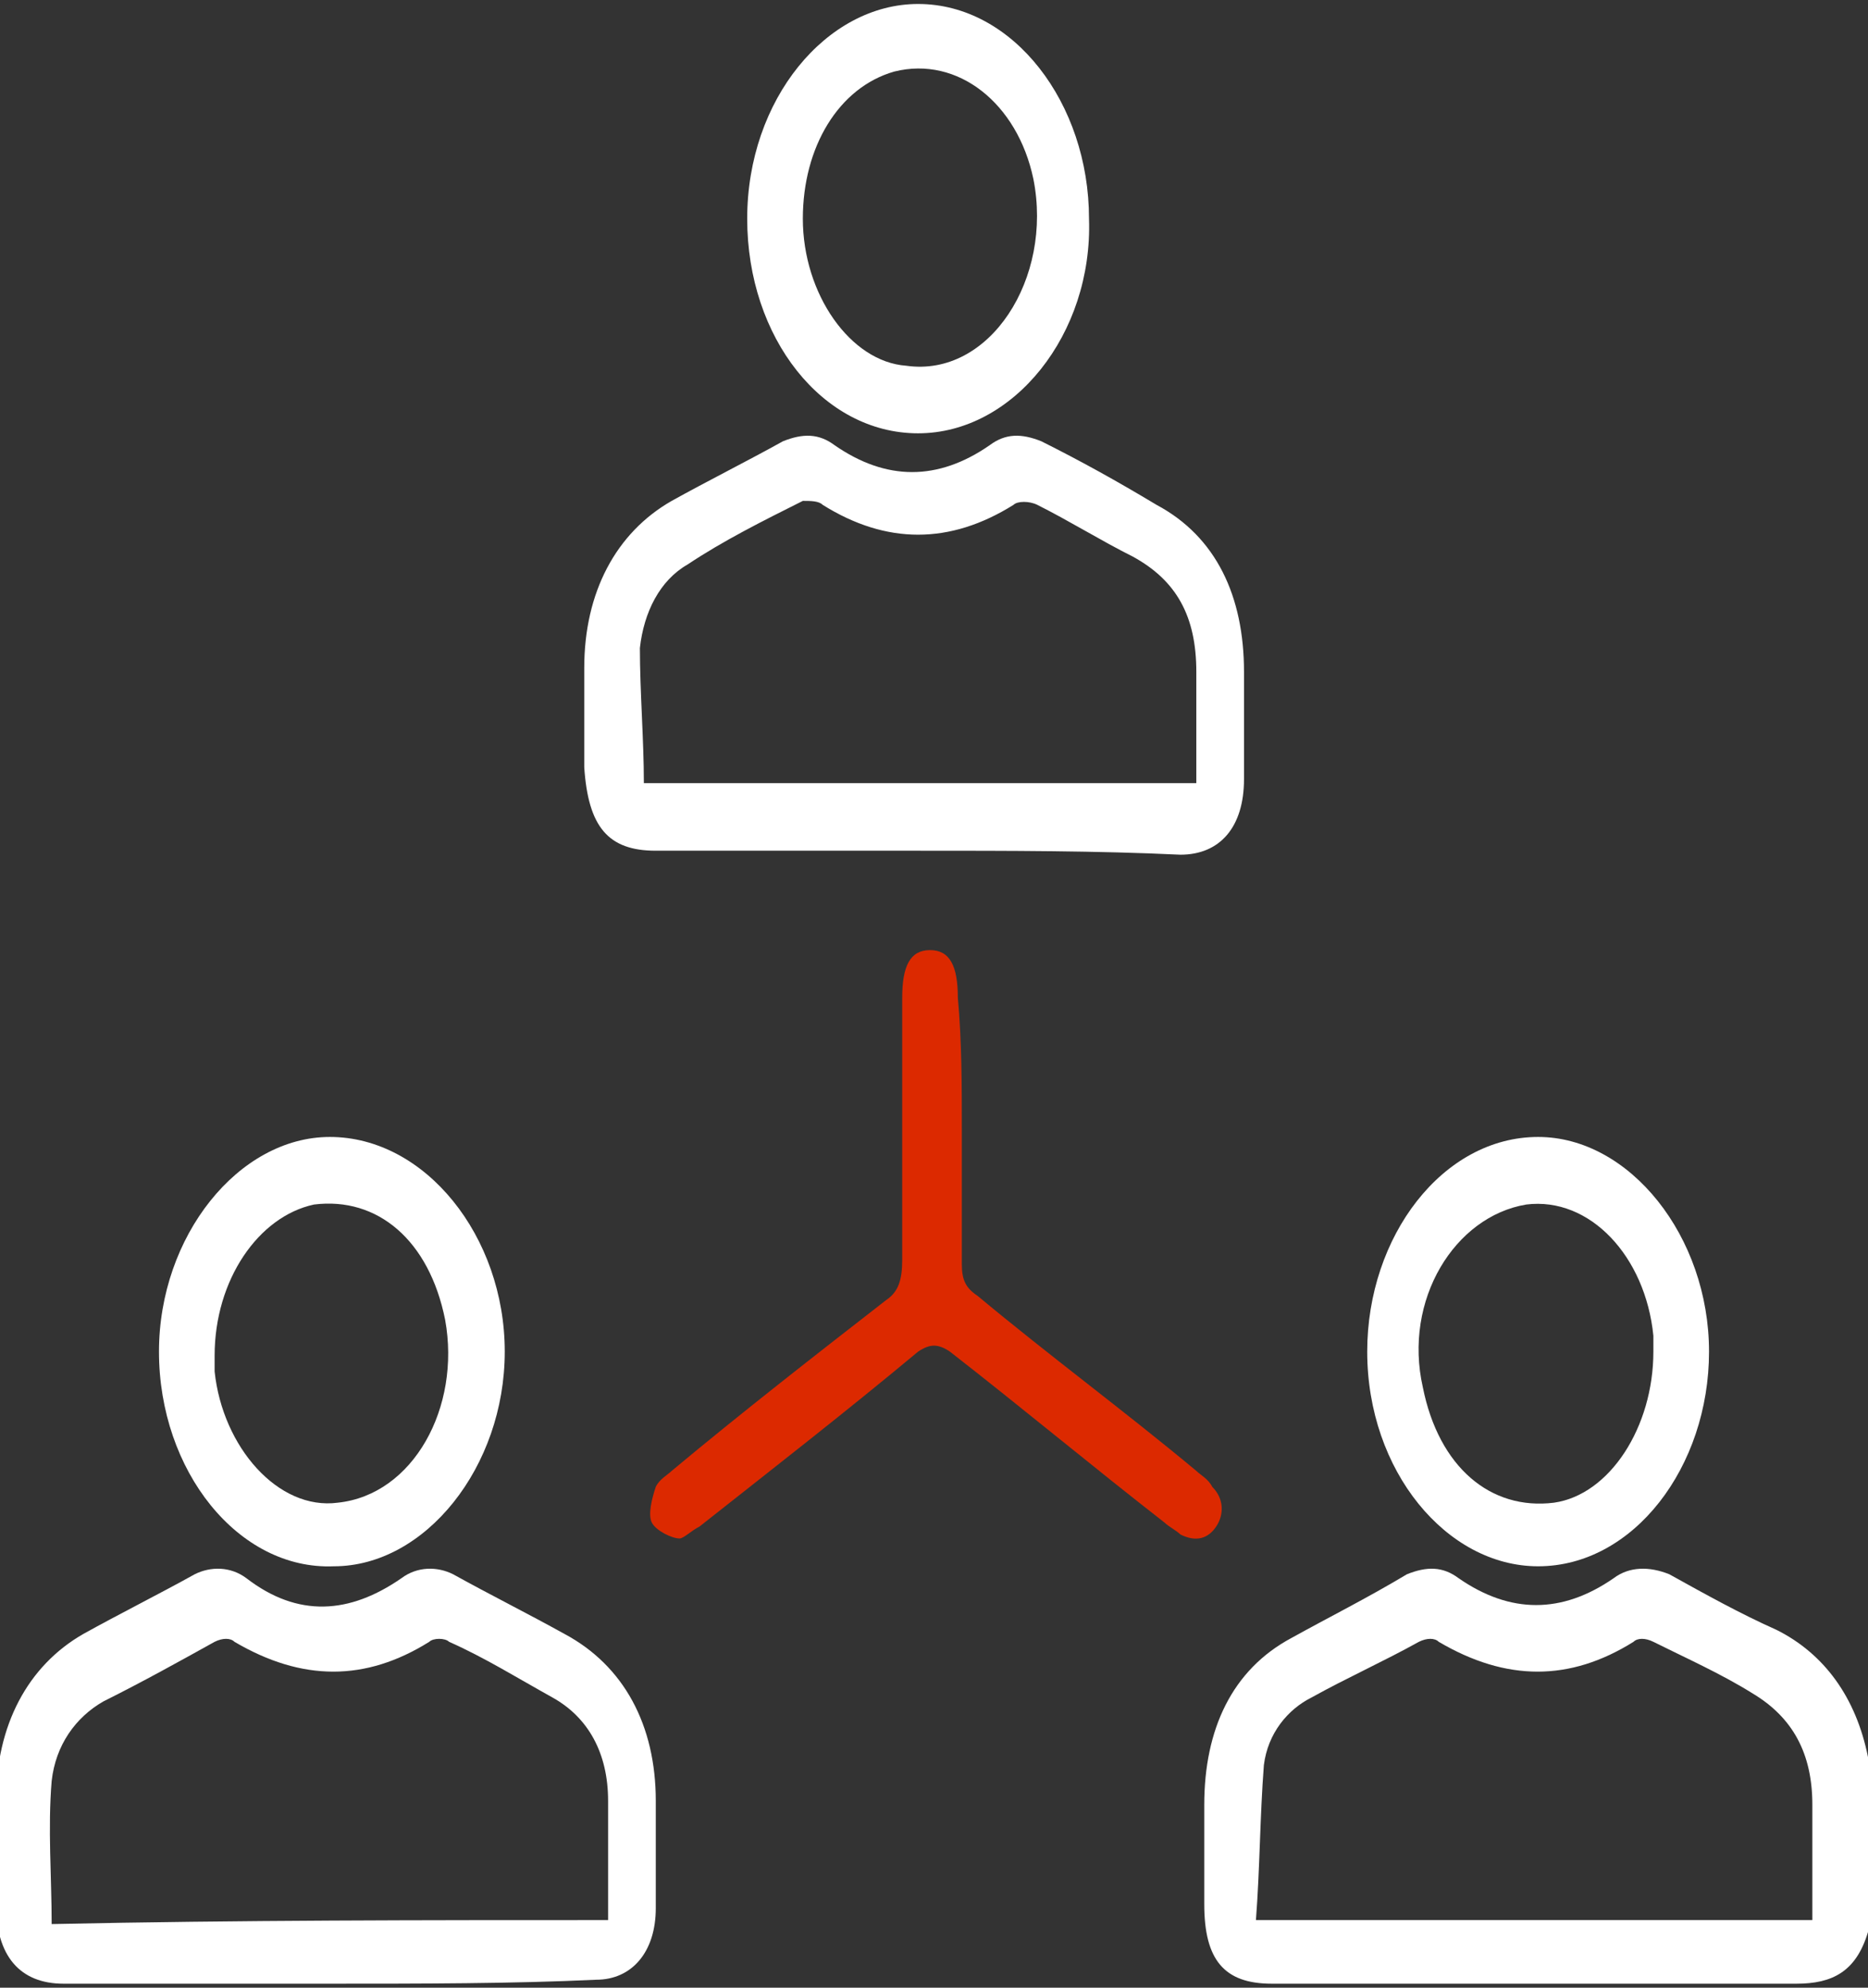 <?xml version="1.0" encoding="utf-8"?>
<!-- Generator: Adobe Illustrator 26.0.1, SVG Export Plug-In . SVG Version: 6.00 Build 0)  -->
<svg version="1.1" id="Layer_1" xmlns="http://www.w3.org/2000/svg" xmlns:xlink="http://www.w3.org/1999/xlink" x="0px" y="0px"
	 viewBox="0 0 47 50" style="enable-background:new 0 0 47 50;" xml:space="preserve">
<rect x="0" y="0" width="47" height="50" fill="#333333" stroke="none"/>
<style type="text/css">
	.st0{fill:#FFFFFF;}
	.st1{fill:#DC2900;}
</style>
<path class="st0" d="M99.3,3c-0.6,0-1.1,0.2-1.6,0.6c-0.4,0.4-0.6,1-0.6,1.6v38.9c0,0.6,0.2,1.1,0.6,1.6c0.4,0.4,1,0.6,1.5,0.6h20.9
	V24.1c0-0.5,0.1-1,0.3-1.5c0.2-0.5,0.5-0.9,0.8-1.3c0.4-0.4,0.8-0.7,1.3-0.9c0.5-0.2,1-0.3,1.5-0.3h7.9V5.2c0-0.6-0.2-1.1-0.6-1.6
	c-0.4-0.4-1-0.6-1.5-0.6h-22.3C107.5,3,99.3,3,99.3,3z M106.4,4.1h16.3v0.3c0,0.5-0.1,0.9-0.3,1.4c-0.2,0.4-0.4,0.8-0.8,1.1
	c-0.3,0.3-0.7,0.6-1.1,0.8c-0.4,0.2-0.9,0.3-1.3,0.3H110c-0.5,0-0.9-0.1-1.3-0.3c-0.6-0.2-1-0.5-1.3-0.8c-0.3-0.4-0.6-0.7-0.8-1.2
	c-0.1-0.4-0.2-0.9-0.2-1.3V4.1z M109.2,14.7h1.9v6.5h2.3v-4.5h1.9v4.5h2v1.9H103v-1.9h2V18h1.9v3.2h2.3V14.7z M109,27.5
	c0.8,0,1.7,0.1,2.5,0.4c0.8,0.3,1.5,0.8,2.1,1.4s1.1,1.3,1.4,2.1c0.3,0.8,0.5,1.6,0.5,2.5c0,0.8-0.2,1.7-0.5,2.4
	c-0.3,0.8-0.8,1.5-1.4,2.1s-1.3,1.1-2,1.4c-0.8,0.3-1.6,0.5-2.4,0.5c-0.8,0-1.7-0.2-2.4-0.5c-0.8-0.3-1.5-0.8-2-1.4
	c-0.6-0.6-1-1.3-1.4-2.1c-0.3-0.8-0.5-1.6-0.5-2.4c0-1.7,0.6-3.2,1.8-4.4C105.8,28.3,107.3,27.6,109,27.5z"/>
<path class="st1" d="M124.1,21.3c-0.4,0-0.7,0.1-1.1,0.2c-0.3,0.1-0.6,0.3-0.9,0.6c-0.3,0.3-0.5,0.6-0.6,0.9
	c-0.1,0.3-0.2,0.7-0.2,1.1V49c0,0.4,0.1,0.7,0.2,1.1c0.1,0.3,0.3,0.6,0.6,0.9c0.3,0.3,0.6,0.5,0.9,0.6c0.3,0.1,0.7,0.2,1.1,0.2h17.3
	c0.4,0,0.7-0.1,1.1-0.2c0.3-0.1,0.6-0.3,0.9-0.6s0.5-0.6,0.6-0.9c0.1-0.3,0.2-0.7,0.2-1.1V24.1c0-0.4-0.1-0.7-0.2-1.1
	c-0.1-0.3-0.3-0.6-0.6-0.9s-0.6-0.5-0.9-0.6s-0.7-0.2-1.1-0.2C141.4,21.3,124.1,21.3,124.1,21.3z M125,24.6h15.3
	c0.1,0,0.2,0,0.3,0.1c0.1,0,0.2,0.1,0.3,0.2c0.1,0.1,0.1,0.2,0.2,0.3c0,0.1,0.1,0.2,0.1,0.3v5c0,0.1,0,0.2-0.1,0.3
	c0,0.1-0.1,0.2-0.2,0.3c-0.1,0.1-0.2,0.1-0.3,0.2c-0.1,0-0.2,0.1-0.3,0.1H125c-0.1,0-0.2,0-0.3-0.1c-0.1,0-0.2-0.1-0.3-0.2
	c-0.1-0.1-0.1-0.2-0.2-0.3c0-0.1-0.1-0.2-0.1-0.3v-5c0-0.1,0-0.2,0.1-0.3c0-0.1,0.1-0.2,0.2-0.3c0.1-0.1,0.2-0.1,0.3-0.2
	S124.9,24.6,125,24.6z M125.1,34.2h1.6c0.2,0,0.4,0,0.5,0.1c0.2,0.1,0.3,0.2,0.4,0.3s0.2,0.3,0.3,0.4c0.1,0.2,0.1,0.3,0.1,0.5v0.7
	c0,0.2,0,0.4-0.1,0.5c-0.1,0.2-0.2,0.3-0.3,0.4s-0.3,0.2-0.4,0.3c-0.2,0.1-0.3,0.1-0.5,0.1h-1.6c-0.2,0-0.4,0-0.5-0.1
	c-0.2-0.1-0.3-0.2-0.4-0.3s-0.2-0.3-0.3-0.4c-0.1-0.2-0.1-0.3-0.1-0.5v-0.6c0-0.4,0.1-0.7,0.4-1C124.3,34.4,124.7,34.2,125.1,34.2z
	 M131.9,34.2h1.6c0.2,0,0.4,0,0.5,0.1c0.2,0.1,0.3,0.2,0.4,0.3s0.2,0.3,0.3,0.4c0.1,0.2,0.1,0.3,0.1,0.5v0.7c0,0.2,0,0.4-0.1,0.5
	c-0.1,0.2-0.2,0.3-0.3,0.4c-0.1,0.1-0.3,0.2-0.4,0.3c-0.2,0.1-0.3,0.1-0.5,0.1h-1.6c-0.2,0-0.4,0-0.5-0.1c-0.2-0.1-0.3-0.2-0.4-0.3
	c-0.1-0.1-0.2-0.3-0.3-0.4c-0.1-0.2-0.1-0.3-0.1-0.5v-0.6c0-0.4,0.1-0.7,0.4-1C131.2,34.4,131.6,34.2,131.9,34.2z M138.8,34.2h1.6
	c0.4,0,0.7,0.1,1,0.4c0.3,0.3,0.4,0.6,0.4,1v0.6c0,0.2,0,0.4-0.1,0.5c-0.1,0.2-0.2,0.3-0.3,0.4c-0.1,0.1-0.3,0.2-0.4,0.3
	c-0.2,0.1-0.3,0.1-0.5,0.1h-1.6c-0.2,0-0.4,0-0.5-0.1c-0.2-0.1-0.3-0.2-0.4-0.3s-0.2-0.3-0.3-0.4c-0.1-0.2-0.1-0.3-0.1-0.5v-0.6
	c0-0.2,0-0.4,0.1-0.5c0.1-0.2,0.2-0.3,0.3-0.4c0.1-0.1,0.3-0.2,0.4-0.3C138.4,34.3,138.6,34.2,138.8,34.2z M125.1,39.9h1.6
	c0.2,0,0.4,0,0.5,0.1c0.2,0.1,0.3,0.2,0.4,0.3s0.2,0.3,0.3,0.4c0.1,0.2,0.1,0.3,0.1,0.5v0.6c0,0.2,0,0.4-0.1,0.5
	c-0.1,0.1-0.2,0.3-0.3,0.4c-0.1,0.1-0.3,0.2-0.4,0.3c-0.2,0.2-0.4,0.2-0.5,0.2h-1.6c-0.4,0-0.7-0.1-1-0.4c-0.3-0.3-0.4-0.6-0.4-1
	v-0.6c0-0.2,0-0.4,0.1-0.5c0.1-0.2,0.2-0.3,0.3-0.4c0.1-0.1,0.3-0.2,0.4-0.3C124.7,39.9,124.9,39.9,125.1,39.9z M131.9,39.9h1.6
	c0.2,0,0.4,0,0.5,0.1c0.2,0.1,0.3,0.2,0.4,0.3s0.2,0.3,0.3,0.4c0.1,0.2,0.1,0.3,0.1,0.5v0.6c0,0.2,0,0.4-0.1,0.5
	c-0.1,0.2-0.2,0.3-0.3,0.4c-0.1,0.1-0.3,0.2-0.4,0.3c-0.1,0.2-0.3,0.2-0.5,0.2h-1.6c-0.4,0-0.7-0.1-1-0.4c-0.3-0.3-0.4-0.6-0.4-1
	v-0.6c0-0.2,0-0.4,0.1-0.5c0.1-0.2,0.2-0.3,0.3-0.4c0.1-0.1,0.3-0.2,0.4-0.3C131.6,39.9,131.7,39.9,131.9,39.9z M138.8,39.9h1.6
	c0.2,0,0.4,0,0.5,0.1c0.2,0.1,0.3,0.2,0.4,0.3c0.1,0.1,0.2,0.3,0.3,0.4c0.1,0.2,0.1,0.3,0.1,0.5v6.2c0,0.4-0.1,0.7-0.4,1
	c-0.3,0.3-0.6,0.4-1,0.4h-1.6c-0.2,0-0.4,0-0.5-0.1c-0.2-0.1-0.3-0.2-0.4-0.3c-0.1-0.1-0.2-0.3-0.3-0.4c-0.1-0.2-0.1-0.3-0.1-0.5
	v-6.2c0-0.2,0-0.4,0.1-0.5c0.1-0.2,0.2-0.3,0.3-0.4c0.1-0.1,0.3-0.2,0.4-0.3C138.4,39.9,138.6,39.9,138.8,39.9z M125.1,45.5h1.6
	c0.2,0,0.4,0,0.5,0.1c0.2,0.1,0.3,0.2,0.4,0.3s0.2,0.3,0.3,0.4c0.1,0.2,0.1,0.3,0.1,0.5v0.6c0,0.2,0,0.4-0.1,0.5
	c-0.1,0.2-0.2,0.3-0.3,0.4c-0.1,0.1-0.3,0.2-0.4,0.3c-0.2,0.1-0.3,0.1-0.5,0.1h-1.6c-0.4,0-0.7-0.1-1-0.4c-0.3-0.3-0.4-0.6-0.4-1
	v-0.6c0-0.4,0.1-0.7,0.4-1C124.3,45.7,124.7,45.5,125.1,45.5z M131.9,45.5h1.6c0.2,0,0.4,0,0.5,0.1c0.2,0.1,0.3,0.2,0.4,0.3
	s0.2,0.3,0.3,0.4c0.1,0.2,0.1,0.3,0.1,0.5v0.6c0,0.2,0,0.4-0.1,0.5c-0.1,0.2-0.2,0.3-0.3,0.4c-0.1,0.1-0.3,0.2-0.4,0.3
	c-0.2,0.1-0.3,0.1-0.5,0.1h-1.6c-0.4,0-0.7-0.1-1-0.4c-0.3-0.3-0.4-0.6-0.4-1v-0.6c0-0.4,0.1-0.7,0.4-1
	C131.2,45.7,131.6,45.5,131.9,45.5z"/>
<path class="st0" d="M109.2,29.6c-0.8,0-1.7,0.2-2.3,0.7c-0.8,0.5-1.3,1.2-1.6,1.9c-0.3,0.8-0.4,1.6-0.2,2.5
	c0.2,0.8,0.6,1.6,1.2,2.2c0.6,0.6,1.3,1,2.2,1.2c0.8,0.2,1.7,0.1,2.4-0.2c0.8-0.3,1.4-0.9,1.9-1.6c0.5-0.7,0.7-1.5,0.7-2.4h-4.2
	L109.2,29.6L109.2,29.6z"/>
<g>
	<path d="M2730.1-293.4c-1.8-2-4.5-3.6-5.3-6c-1.9-5.2,2.1-9.8,8.1-10c5.8-0.2,11.6,0,17.8,0c0-1.9,0-3.3,0-4.8
		c0-21.3,0.5-42.6-0.1-63.9c-0.5-16.4,11.1-25.7,24.8-25c11.1,0.6,22.3,0.1,33.5,0.1c15.1,0,23.7,8.6,23.8,23.8
		c0.1,21.4,0,42.8,0,64.3c0,1.6,0,3.2,0,5.1c14.8,0,29.3,0,44.4,0c0-1.5,0-3,0-4.6c0-44,0-88.1,0-132.1c0-12,6.3-20.5,17-22.9
		c2.2-0.5,4.5-0.6,6.7-0.6c11.4-0.1,22.9,0,34.3,0c15.4,0,24.1,8.7,24.1,23.9c0,43.8,0,87.5,0,131.3c0,1.6,0,3.2,0,5
		c14.8,0,29.4,0,44.5,0c0-1.7,0-3.3,0-5c0-82.1,0-164.2-0.1-246.3c0-9.8,3.2-17.6,12.2-21.9c3.3-1.6,7.4-2.1,11.2-2.2
		c11.7-0.3,23.4-0.1,35.1-0.1c14.9,0.1,23.4,8.7,23.5,23.6c0.1,19.3,0,38.6,0,57.9c0,62.9,0,125.9,0,188.8c0,1.7,0,3.4,0,5.3
		c5.3,0,10.1,0,14.8,0c5.9,0,9.2,1.9,10.3,5.7c1.2,4.2-0.4,7-5.5,10.3C2980.3-293.4,2855.2-293.4,2730.1-293.4z M3019.8-309.6
		c16.9,0,33.3,0,49.8,0c0.1-1.2,0.2-2.2,0.2-3.3c0-82.9,0-165.8,0-248.6c0-6.1-1.5-7.6-7.6-7.6c-11.2,0-22.3,0-33.5,0
		c-7.9,0-8.9,1-8.9,9.1c0,81.9,0,163.9,0,245.8C3019.8-312.7,3019.8-311.3,3019.8-309.6z M2943.1-309.6c0.1-0.8,0.2-1.3,0.2-1.9
		c0-45.2,0-90.4,0-135.6c0-4.9-2.1-6.8-7.2-6.9c-11.3,0-22.6,0-33.9,0c-7.7,0-9.1,1.4-9.1,9c0,43.6,0,87.2,0,130.8
		c0,1.4,0,2.9,0,4.5C2909.9-309.6,2926.3-309.6,2943.1-309.6z M2766.7-309.7c17,0,33.4,0,49.7,0c0.1-0.6,0.2-0.8,0.2-1.1
		c0-23.1,0.1-46.3,0-69.4c0-4.9-2-6.6-6.9-6.6c-11.8,0-23.7,0-35.5,0c-5.9,0-7.5,1.7-7.5,7.6c0,17.6,0,35.1,0,52.7
		C2766.7-321,2766.7-315.5,2766.7-309.7z"/>
	<path d="M2979-607.9c26.2-26.2,52.2-52.2,78.4-78.4c-8.3,0-16.8,0-25.2,0c-7.5,0-11.5-2.9-11.4-8.1c0.1-5.1,4-7.8,11.3-7.8
		c14.5,0,29,0,43.5,0c7.2,0,10.1,2.7,10.2,9.8c0.1,14.4,0,28.7,0.1,43.1c0.1,8.3-7.1,10.8-11.6,8.4c-3.5-1.9-4.3-5.1-4.3-8.8
		c0-6.7,0-13.3,0-20c0-1.3,0-2.6,0-5c-1.7,1.6-2.7,2.6-3.7,3.5c-26.2,26.1-52.3,52.3-78.5,78.4c-6.3,6.3-9.7,6.3-16,0
		c-8.9-8.8-17.7-17.7-26.5-26.5c-0.2-0.2-0.4-0.3-1.8-1.6c-0.8,1.4-1.4,3-2.5,4.1c-43.9,44-87.8,87.9-131.8,131.8
		c-1.3,1.3-2.7,2.6-4.2,3.7c-3,2-7.1,1.5-9.6-0.9c-2.5-2.4-3.2-6.4-1.4-9.5c0.9-1.5,2.1-2.8,3.3-4c46.4-46.4,92.7-92.8,139.1-139.2
		c6.1-6.1,9.7-6.2,15.8,0C2961.2-625.7,2970.3-616.6,2979-607.9z"/>
	<path d="M2773.8-452.2c-4.4,0-7.9-3.4-7.9-7.8c0-4.3,3.5-7.9,7.8-8c4.2,0,7.9,3.6,7.9,7.8C2781.6-455.8,2778.1-452.2,2773.8-452.2z
		"/>
</g>
<g>
	<path d="M2196.5,35.2c51,0,102,0,153.1,0c19.8,0,32.3,12.5,32.3,32.2c0,72.4,0,144.7,0,217.1c0,19.7-12.5,32.2-32.3,32.2
		c-35.3,0-70.6,0.1-105.9-0.1c-3.1,0-4.7,1.1-6.1,3.6c-6.1,11.3-7.1,22.9-2.7,35c0.9,2.4,2,3.5,4.8,3.4c7.4-0.2,14.7-0.1,22.1-0.1
		c17.3,0.1,30.2,13.1,30.4,30.4c0,3.6,0.1,7.2,0,10.9c-0.1,4.4-2.3,6.5-6.8,6.7c-0.7,0-1.5,0-2.2,0c-57.9,0-115.8,0-173.7,0
		c-7.3,0-9-1.6-8.9-9c0.1-4.9-0.1-9.8,0.7-14.5c2.4-14,14.5-24,28.7-24.3c7.7-0.1,15.5-0.2,23.2,0c2.6,0.1,3.7-0.9,4.5-3.2
		c4.6-12.5,3.4-24.4-3.1-36c-1.2-2.1-2.5-2.9-5-2.9c-35.4,0.1-70.9,0.1-106.3,0.1c-20,0-32.5-12.4-32.5-32.3c0-72.2,0-144.5,0-216.7
		c0-20,12.4-32.4,32.4-32.4C2094.2,35.2,2145.3,35.2,2196.5,35.2z M2345.8,166.9c-14.1,0-27.9,0.1-41.7-0.1c-3,0-4.5,0.9-6.1,3.5
		c-15.7,26.8-53.6,27.5-69.9,1.3c-1.5-2.4-3-5.2-0.9-7.5c1.6-1.7,4.3-2.7,6.6-3.1c3.4-0.5,7,0,10.5-0.2c6.7-0.2,11.9-5.5,11.8-12
		c0-6.5-5.2-11.7-11.9-11.9c-3.9-0.1-7.8,0.4-11.6-0.2c-2-0.3-4.3-1.8-5.6-3.4c-1.9-2.4-0.3-4.9,1.1-7.2
		c16.5-26.2,54.7-25.3,70.2,1.7c1.4,2.4,2.8,3.3,5.5,3.2c6.6-0.2,13.2-0.1,19.8-0.1c7.3,0,14.7,0,22.1,0c0-20.1,0-39.9,0-59.6
		c-99.8,0-199.4,0-298.9,0c0,53.9,0,107.6,0,161.3c99.8,0,199.3,0,298.9,0C2345.8,210.8,2345.8,189.1,2345.8,166.9z M2022.6,245
		c0,13.2,0,26.2,0,39.1c0,13.5,7,20.6,20.4,20.6c59,0,118,0,177,0c43.7,0,87.3,0,131,0c11.2,0,18.8-7.6,18.8-18.8
		c0-5.9,0-11.7,0-17.6c0-7.7,0-15.4,0-23.3C2254.1,245,2138.6,245,2022.6,245z M2369.9,232.6c0-1.5,0-2.8,0-4.2
		c0-53.6,0-107.3,0-160.9c0-13.3-7.1-20.4-20.3-20.4c-102.3,0-204.6,0-306.9,0c-13,0-20.1,7.2-20.1,20.1c0,53.8,0,107.5,0,161.3
		c0,1.3,0,2.6,0,3.9c4.3,0,8.1,0,12,0c0-1.8,0-3.3,0-4.8c0-51.4,0-102.8,0-154.2c0-9.9,4.5-14.4,14.3-14.4c98.2,0,196.4,0,294.5,0
		c10.2,0,14.5,4.3,14.5,14.6c0,51.5,0,103,0,154.6c0,1.4,0,2.9,0,4.3C2362.1,232.6,2365.8,232.6,2369.9,232.6z M2280.1,394.3
		c0-2,0-3.6,0-5.2c-0.1-10.9-7.7-18.5-18.7-18.5c-43.5,0-87-0.1-130.5,0c-12.7,0-21.2,11.4-17.9,23.8
		C2168.5,394.3,2224.1,394.3,2280.1,394.3z M2345.9,143c-1.7,0-3,0-4.4,0c-14.5,0-28.9-0.1-43.4,0.1c-4.4,0-6.8-1.6-8.5-5.7
		c-4.3-10.2-12.1-16.3-23-18c-7.5-1.2-14.4,0.7-20.9,5.4c14.1,3.7,21.5,11.2,22.3,22.4c0.5,6.5-1.5,12.3-5.7,17.3
		c-4.2,5.1-9.9,7.5-16.7,8.7c0.8,0.7,1.2,1,1.6,1.3c15.3,9.7,35.1,3.3,42.3-13.9c1.7-4.1,4.2-5.7,8.5-5.6
		c14.6,0.2,29.2,0.1,43.8,0.1c1.3,0,2.6,0,4,0C2345.9,150.8,2345.9,147.2,2345.9,143z M2223.4,358.5c-5-14.3-3.9-28.1,2.3-41.6
		c-19.8,0-39.1,0-58.9,0c6.3,13.7,7.2,27.5,2.4,41.6C2187.4,358.5,2205,358.5,2223.4,358.5z"/>
	<path d="M2124.8,99.5c4.9-0.7,5.8-3.1,5.7-7c-0.3-8.1,1.3-9.5,9.5-9.5c6.4,0,12.7,0,19.1,0c5.1,0,7.2,2.2,7.3,7.3
		c0,0.7,0.1,1.5,0,2.2c-0.7,3.9,1,6.1,5.5,6.9c2.2-2.4,4.7-5.2,7.3-7.8c3.6-3.6,6.5-3.6,10-0.2c5.6,5.5,11.2,11.1,16.7,16.7
		c3.3,3.4,3.2,6.3-0.1,9.8c-2.1,2.2-4.3,4.1-6.3,6.4c-0.7,0.8-1.2,2.3-1,3.3c0.4,1.7,1.1,3.7,3.7,3.3c0.4-0.1,0.7,0,1.1,0
		c10,0,10.9,0.9,10.9,10.8c0,5.9,0,11.7,0,17.6c0,5.4-2.1,7.5-7.4,7.5c-1.5,0-3,0.2-4.5,0c-2.6-0.4-3.4,1.4-3.8,3.2
		c-0.2,1.1,0.4,2.7,1.1,3.6c2,2.4,4.4,4.4,6.5,6.7c2.8,3,2.8,6,0,9c-5.7,5.9-11.6,11.7-17.5,17.5c-2.9,2.8-6,2.7-9,0
		c-2.5-2.3-4.7-4.8-7.2-7.1c-0.7-0.6-2.3-1-3.1-0.6c-1.2,0.6-2.7,1.8-3.1,3.1c-0.5,1.9-0.1,4-0.1,5.9c-0.1,4.2-2.3,6.6-6.4,6.6
		c-7.7,0.1-15.5,0.1-23.2,0c-4-0.1-6.1-2.4-6.3-6.4c-0.1-1.6-0.2-3.3,0-4.9c0.4-2.7-1.1-4.1-3.3-4.5c-1.2-0.2-2.8,0.7-3.9,1.5
		c-2.2,1.8-4.1,4.1-6.2,6c-3.2,3-6.2,3.1-9.2,0.1c-5.8-5.7-11.5-11.4-17.2-17.2c-3.1-3.2-3-6.2,0.2-9.5c2.7-2.7,5.6-5.3,8.1-7.6
		c-0.8-4.7-3-6.2-6.9-5.6c-1,0.2-2,0.1-3,0c-4.2-0.2-6.5-2.3-6.5-6.5c-0.1-7.6-0.1-15.2,0-22.8c0-4.2,2.3-6.4,6.5-6.6c1,0,2,0,3,0
		c5,0,5,0,7.2-5.4c-2.6-2.4-5.5-4.9-8.2-7.7c-3.4-3.4-3.4-6.4,0-9.7c5.5-5.6,11.1-11.2,16.7-16.7c3.4-3.3,6.4-3.3,9.8,0
		C2120,94.2,2122.6,97.2,2124.8,99.5z M2202.1,142.7c-10.7,3.1-11.9-5.7-15.7-11.7c-6.2-9.6,3.9-12.5,6.6-17.4
		c-3.1-3.5-5.9-6.6-8.5-9.5c-5.3,2.3-7.2,11.5-14.3,8.2c-7.2-3.3-18.5-4-15.7-17c-4.3,0-8.1,0-12.3,0c3,12.4-7.6,13-14.3,16.6
		c-8.2,4.3-10.1-5.6-14.9-7.5c-3.2,3.1-6.3,6.1-9.3,9.2c3.7,5.1,12.7,8.3,6.6,17.7c-3.9,6-5.1,14.7-15.5,11.6c0,4.4,0,8.2,0,12.6
		c10.7-3.2,11.6,5.6,15.5,11.5c6.3,9.5-3.4,12.6-6.7,17.7c3.1,3.3,6,6.3,8.7,9.2c3.8-2.9,7.4-7.8,11.5-8.2c4.3-0.5,9,3.4,13.6,5.1
		c6.1,2.2,4.9,7.5,5.2,12.1c4.2,0,7.9,0,12.2,0c-3-10.6,5.7-11.7,11.7-15.6c9.6-6.2,12.5,3.7,17.6,6.6c3.3-3.1,6.3-6,9.1-8.7
		c-2.9-3.8-7.7-7.4-8.1-11.5c-0.4-4.3,3.5-9,5.1-13.6c2.2-6.2,7.6-4.8,12.2-5.1C2202.1,150.8,2202.1,147.1,2202.1,142.7z"/>
	<path d="M2178.3,274.2c0.2-9.7,8.4-17.6,18.3-17.5c9.9,0.1,17.9,8.5,17.6,18.4c-0.2,9.7-8.5,17.6-18.3,17.5
		C2186,292.5,2178.1,284.2,2178.3,274.2z M2202.2,274.7c0-3.2-2.7-6-5.9-6c-3.2,0-6,2.7-6,5.9c0,3.2,2.7,6,5.9,6
		C2199.5,280.7,2202.2,278,2202.2,274.7z"/>
	<path d="M2148.1,178.9c-16.5-0.1-29.8-13.7-29.7-30.2c0.1-16.5,13.8-29.8,30.3-29.6c16.3,0.2,29.6,13.7,29.5,30
		C2178.2,165.6,2164.6,179,2148.1,178.9z M2166.3,148.9c0-9.8-8.1-17.8-17.8-17.9c-9.9-0.1-18.1,8.1-18.1,18
		c0,9.8,8.1,17.8,17.8,17.9C2158.1,167,2166.3,158.8,2166.3,148.9z"/>
</g>
<g>
	<path d="M2252.7,1039.9c0-2.3,0-3.7,0-5c0-75.3,0-150.5,0-225.8c0-7.5,4.6-13,7.8-19.1c0.6-1.1,3.3-1.5,5-1.5
		c12.6-0.1,25.2-0.1,37.8-0.1c10.9,0,14.9-3.9,15-14.8c0-1.1,0.1-2.2,0.2-3.8c9,0.6,17.8,1.1,26.6,2c11,1.1,22.1,2.3,33.1,3.8
		c6.5,0.9,7,1.7,7,8.1c0,77,0,154,0,231c0,6.1-0.5,6.7-6.5,6.7c-24.3,0-48.7,0.4-73-0.2c-15.8-0.4-29.7,4-42.8,12.3
		C2259.6,1035.7,2256.5,1037.6,2252.7,1039.9z M2319.2,855.9c-11.8,0-23.7,0-35.5,0c-1,0-2.3-0.3-2.9,0.1c-1.5,1-3.5,2.3-3.8,3.8
		c-0.5,2.3,1.4,3.8,3.8,4c0.9,0.1,1.7,0,2.6,0c23.7,0,47.4,0,71.1,0c0.7,0,1.5,0,2.2,0c2.4-0.2,4.2-1.4,4.2-3.8
		c0.1-2.7-1.8-3.9-4.3-4.1c-0.9-0.1-1.7,0-2.6,0C2342.4,855.9,2330.8,855.9,2319.2,855.9z M2318.8,984.5c12.3,0,24.7,0,37,0
		c2.8,0,5.2-0.9,5.2-4c0-3.2-2.5-4-5.2-4c-0.5,0-1,0-1.5,0c-23.6,0-47.1,0-70.7,0c-1.2,0-2.8-0.3-3.7,0.3c-1.3,0.9-2.9,2.4-2.9,3.7
		c0,1.3,1.7,2.8,2.9,3.7c0.8,0.6,2.2,0.2,3.3,0.2C2295.1,984.5,2306.9,984.5,2318.8,984.5z M2319,896.2c-10.6,0-21.2,0-31.8,0
		c-2.2,0-4.6-0.5-6.7,0.2c-1.5,0.5-3.3,2.4-3.5,3.8c-0.2,1.1,1.9,2.8,3.3,3.6c0.9,0.6,2.4,0.2,3.7,0.2c17,0,33.9,0,50.9,0
		c6.9,0,13.7,0.1,20.6-0.1c1.6,0,3.5-0.7,4.7-1.7c0.7-0.6,1-3,0.4-3.6c-1.1-1.2-2.9-2.4-4.5-2.4
		C2343.7,896.1,2331.4,896.2,2319,896.2z M2318.5,823.6c12,0,23.9,0,35.9,0c1,0,2.3,0.4,2.9-0.1c1.4-1.1,3.3-2.5,3.5-3.9
		c0.2-1-1.9-2.7-3.4-3.6c-0.9-0.6-2.4-0.2-3.7-0.2c-21.7,0-43.4,0-65,0c-2.7,0-5.6-0.4-8.2,0.2c-1.5,0.4-3.3,2.4-3.5,3.8
		c-0.1,1.1,2,2.6,3.3,3.6c0.7,0.5,1.9,0.1,2.9,0.1C2295,823.6,2306.8,823.6,2318.5,823.6z M2318.5,944.2c12.1,0,24.2,0,36.3,0
		c1,0,2.3,0.3,2.9-0.2c1.3-1,3-2.5,3.1-3.9c0.1-1.1-1.7-2.7-3-3.5c-0.9-0.6-2.4-0.2-3.7-0.2c-21.9,0-43.9,0-65.8,0c-2.5,0-5,0-7.5,0
		c-2.5,0.1-4.3,1.6-3.9,3.9c0.3,1.4,2.3,2.7,3.8,3.7c0.7,0.5,1.9,0.1,2.9,0.1C2295.3,944.2,2306.9,944.2,2318.5,944.2z"/>
	<path d="M2245,1040.3c-3-2.4-5.4-4-7.5-5.9c-9-8.8-20.2-12.1-32.4-12.4c-17-0.4-33.9-0.3-50.9-0.4c-12,0-24,0-35.9,0
		c-4.9,0-5.7-0.8-5.7-5.7c0-77.9,0-155.7-0.1-233.6c0-3.6,1.1-5.7,4.9-6.1c14.9-1.7,29.7-3.4,44.6-5c5.6-0.6,11.2-0.8,17.4-1.2
		c0,2.1,0,4,0,6c0.2,7.9,4.8,12.5,12.7,12.5c13.2,0.1,26.4,0.1,39.7,0c3.4,0,5.3,1.3,7.1,4.2c4.9,8.2,6.3,16.8,6.3,26.3
		c-0.3,71.9-0.2,143.7-0.2,215.6C2245,1036.1,2245,1037.6,2245,1040.3z M2179,855.9c-11.8,0-23.7,0-35.5,0c-1.2,0-2.8-0.3-3.7,0.3
		c-1.3,0.9-2.9,2.4-2.9,3.7c0,1.3,1.6,2.8,2.9,3.7c0.8,0.6,2.2,0.3,3.3,0.3c23.8,0,47.6,0,71.4,0c1.2,0,2.5,0,3.7-0.4
		c2.8-0.9,3.8-4.5,1.5-6.2c-1.2-1-3.2-1.3-4.8-1.3C2202.9,855.8,2191,855.9,2179,855.9z M2178.7,896.2c-12.1,0-24.2,0-36.3,0
		c-2.9,0-5.6,0.4-5.7,3.8c-0.1,3.5,2.6,4.1,5.4,4.1c24.4,0,48.9,0,73.3,0c2.8,0,5.3-0.7,5.3-3.9c0-3.4-2.5-4.1-5.5-4.1
		C2203.2,896.2,2191,896.2,2178.7,896.2z M2178.9,984.5c3.4,0,6.7,0,10.1,0c9.1,0,18.2,0,27.3,0c2.6,0,4.5-1.2,4.6-3.8
		c0.1-2.7-1.8-3.9-4.3-4.1c-0.7,0-1.5,0-2.2,0c-23.7,0-47.4,0-71.1,0c-1.2,0-2.5,0-3.7,0.3c-2.6,0.8-3.9,3.7-2.1,5.6
		c1.1,1.2,3.2,2,4.8,2C2154.4,984.6,2166.6,984.5,2178.9,984.5z M2178.5,823.6c12.3,0,24.7,0,37,0c2.8,0,5.3-0.6,5.4-3.8
		c0.1-3.5-2.5-4.2-5.4-4c-0.4,0-0.7,0-1.1,0c-23.7,0-47.4,0-71,0c-1,0-2.3-0.3-2.9,0.1c-1.4,1-3.5,2.5-3.4,3.6
		c0.2,1.5,2.1,2.9,3.5,4c0.6,0.5,1.9,0.1,2.9,0.1C2155,823.6,2166.8,823.6,2178.5,823.6z M2178.9,944.2c12.2,0,24.4,0,36.6,0
		c2.8,0,5.3-0.6,5.4-3.8c0.1-3.5-2.5-4-5.5-4c-24.4,0-48.8,0-73.3,0c-2.8,0-5.3,0.6-5.4,3.8c-0.1,3.4,2.5,4,5.5,4
		C2154.4,944.2,2166.6,944.2,2178.9,944.2z"/>
	<path d="M2248.7,795.1c-1.4-2.8-2.4-4.7-3.4-6.8c-2.4-5.2-6.4-7.6-12.2-7.6c-13.2,0.1-26.4,0-39.6,0c-5.2,0-6.1-0.9-6.1-6.1
		c0-18.7,0-37.4,0-56.1c0-5.3,0.7-6,6.1-6c36.9,0,73.8,0,110.7,0c5.4,0,6.1,0.7,6.1,6c0,18.7,0,37.4,0,56.1c0,5.1-0.9,6-6.1,6
		c-12.8,0-25.7,0.2-38.5-0.1c-6.8-0.1-11.5,2.5-14.1,8.8C2250.9,791.2,2249.9,792.8,2248.7,795.1z M2212.3,750.6c1.7,0,3.1,0,4.6,0
		c6.5,0,13,0,19.5-0.1c2.6,0,4.4-1.3,4.2-4.1c-0.1-2.6-1.9-3.6-4.3-3.7c-1,0-2,0-3,0c-6.9,0-13.9,0-21,0c0-4.7,0-9,0-13.6
		c7.9,0,15.6,0,23.3,0c2.7,0,4.8-0.9,4.9-3.9c0.1-3-2-4.1-4.7-4.1c-9,0-18,0-26.9,0c-3,0-4.8,1.5-4.8,4.5c0,14-0.1,27.9,0,41.9
		c0,3,1.7,4.5,4.8,4.5c4.4,0,8.7,0,13.1,0c4.9,0,9.7,0,14.6-0.1c2.5,0,4.4-1.5,3.8-3.9c-0.3-1.5-2.3-2.8-3.8-3.7
		c-0.9-0.5-2.4-0.1-3.7-0.1c-6.8,0-13.7,0-20.7,0C2212.3,759.6,2212.3,755.3,2212.3,750.6z M2264.8,739.8c0.3-0.1,0.6-0.3,0.8-0.4
		c0.9,1.3,1.8,2.6,2.7,3.9c5.7,8.6,11.4,17.3,17.3,25.7c1,1.4,3.7,2.9,5,2.5c1.4-0.4,2.8-3.1,2.8-4.8c0.2-13.5,0.1-26.9,0.1-40.4
		c0-0.2,0-0.5,0-0.7c-0.2-2.6-1.5-4.4-4.2-4.3c-2.5,0.1-3.7,1.8-3.8,4.3c-0.1,2.7,0,5.5,0,8.2c0,6.7,0,13.3,0,21
		c-1.3-1.8-2.1-2.8-2.7-3.8c-5.7-8.6-11.5-17.2-17.2-25.8c-1.4-2.1-2.6-4.6-5.7-3.7c-3.2,0.9-2.9,3.6-2.9,6.1c0,6.7,0,13.5,0,20.2
		c0,6.6,0,13.2,0,19.8c0,2.6,1.2,4.4,4,4.3c2.6,0,3.7-1.7,3.8-4.2c0-1.2,0-2.5,0-3.7C2264.8,755.9,2264.8,747.9,2264.8,739.8z"/>
	<path d="M2104.9,807.8c0,2.2,0,3.8,0,5.4c0,67.5,0,135,0,202.5c0,4.3,0.4,8.6,4.2,11c2.5,1.6,5.7,2.7,8.6,2.7
		c26.7,0.2,53.4,0,80.1,0.2c5.6,0,11.2,0.8,16.7,1.5c6.9,0.9,12.5,4.3,17.8,9.6c-1.7,0.1-2.9,0.2-4.1,0.2c-44.9,0-89.8,0-134.7,0
		c-6.2,0-7-0.9-7-7.2c0-72.9,0-145.7,0-218.6c0-6.2,1-7.2,7.1-7.2C2097.1,807.8,2100.7,807.8,2104.9,807.8z"/>
	<path d="M2392.8,807.9c5,0,9.4,0,13.7,0c2.8,0,4.3,1.6,4.6,4.4c0.1,1,0,2,0,3c0,72.7,0,145.5,0,218.2c0,6.5-0.8,7.3-7.3,7.3
		c-44.2,0-88.3,0-132.5,0c-1.2,0-2.5,0-3.7,0c5.8-4.7,12.3-7.9,19.4-9.7c4.1-1,8.4-1.6,12.5-1.6c26.6-0.1,53.1-0.1,79.7-0.1
		c9.2,0,13.5-4.3,13.5-13.5c0-67.6,0-135.3,0-202.9C2392.8,811.5,2392.8,809.9,2392.8,807.9z"/>
</g>
<g>
	<path d="M-568.3,1519.8c-86.6,0-173.2,0-259.8,0c-2.7-0.5-5.4-1-8.1-1.4c-43.7-6.9-80.5-43.6-84.5-91.6
		c-3.6-43.8,21.9-85.4,63.2-101.7c8.4-3.3,17.3-5.2,26.4-7.8c0-0.9,0-2.4,0-3.8c0-47,0-94.1,0-141.1c0-21.6,14.2-35.9,35.9-35.9
		c55.8,0,111.6,0,167.3-0.1c5.1,0,9,1.6,12.6,5.2c23.6,23.7,47.2,47.4,70.9,70.9c3.7,3.7,5.4,7.7,5.3,13
		c-0.1,49.2-0.1,98.3-0.1,147.5c0,37.4,0.1,74.9,0,112.3c0,14.9-7.1,25.6-20.7,31.9C-562.5,1518.3-565.5,1518.9-568.3,1519.8z
		 M-808.7,1318.2c18.5,2.3,34.7,8.8,49.3,19.5c1.8,1.3,4.4,2.3,6.7,2.3c40.4,0.1,80.9,0.1,121.3,0.1c9.6,0,19.2-0.1,28.8,0
		c5.9,0.1,10.5,4.6,11,10.3c0.5,5.5-3.3,10.6-8.8,11.8c-1.6,0.4-3.2,0.3-4.8,0.3c-41.9,0-83.9,0-125.8,0c-1.4,0-2.8,0-4.9,0
		c9.2,14.1,14.5,28.9,16.5,44.9c1.8,0,3.3,0,4.8,0c31.8,0,63.6,0,95.5,0c5.6,0,11.2-0.1,16.8,0.1c5.7,0.2,10.2,4.6,10.7,10.1
		c0.5,5.3-2.9,10.4-8.3,11.8c-1.7,0.4-3.4,0.5-5.2,0.5c-36.7,0-73.4,0-110.1,0c-1.4,0-2.9,0-4.3,0c-1.7,13.4-5.5,25.6-11.7,37
		c-6.2,11.5-14.5,21.3-25.3,30.4c2.1,0,3.1,0,4.2,0c59.1,0,118.3,0,177.4,0c8.9,0,13.2-4.3,13.2-13.4c0-82,0-163.9,0-245.9
		c0-1.3,0-2.7,0-4.2c-1.8,0-3.2,0-4.5,0c-19.1,0-38.2,0-57.3,0c-8.7,0-13.1-4.3-13.1-13.1c0-19.2,0-38.4,0-57.6c0-1.3,0-2.6,0-4.1
		c-1.8,0-3,0-4.2,0c-51.5,0-103.1,0-154.6,0c-9.2,0-13.4,4.2-13.4,13.5c0,47.2,0,94.3,0,141.5
		C-808.7,1315.3-808.7,1316.7-808.7,1318.2z M-819.9,1497.3c43.3,0,78.6-35.2,78.6-78.5c0-43.3-35.2-78.6-78.4-78.7
		c-43.5-0.1-78.8,35.2-78.8,78.7C-898.5,1462.1-863.2,1497.3-819.9,1497.3z M-613.7,1175.8c0,11.9,0,23.7,0,35.3c12,0,23.7,0,35.2,0
		C-590.3,1199.3-601.9,1187.6-613.7,1175.8z"/>
	<path d="M-685.1,1295.2c-27.2,0-54.4,0-81.6,0c-8.8,0-14.4-7.8-11.2-15.4c2-4.7,5.8-7,10.9-7c8.9,0,17.7,0,26.6,0
		c45.5,0,91,0,136.5,0c9,0,14.8,7.9,11.3,15.6c-2.2,4.8-6.2,6.9-11.4,6.9c-23.2,0-46.4,0-69.6,0
		C-677.3,1295.2-681.2,1295.2-685.1,1295.2z"/>
	<path d="M-808.7,1407.5c6.3,0,12.1,0,17.8,0c7,0.1,12,4.6,12.1,11.1c0.1,6.6-5,11.4-12.2,11.4c-9.4,0-18.7,0-28.1,0
		c-7.5,0-12.1-4.6-12.2-12.1c0-14.3,0-28.7,0-43c0-7.2,4.8-12.3,11.3-12.2c6.4,0.1,11.1,5.1,11.1,12.1c0,9.6,0,19.2,0,28.8
		C-808.7,1404.7-808.7,1405.9-808.7,1407.5z"/>
</g>
<g>
	<path d="M1160.3,752.1c-33.5-31.8-29.3-82.6,2.2-109.1c30.4-25.6,75.5-22.3,101.6,7.3c26.2,29.6,25.1,78.2-11.1,106.6
		c4.4,2.6,8.7,5.2,13.2,7.7c0.7,0.4,1.9,0,2.8-0.4c5.5-2.3,11-4.6,16.4-7.2c1-0.5,2-2.1,2-3.2c0.4-6.3,3.1-10.2,9.3-11.9
		c11.3-3.2,22.5-6.3,33.8-9.5c7.9-2.2,13.7,1.1,16,9.1c7.8,26.9,15.5,53.8,23.3,80.8c1.2,4.1,2.4,8.1,3.5,12.2
		c2.4,8.5-0.6,14.1-9.1,16.5c-10.8,3.1-21.6,6-32.4,9c-8.1,2.2-12.7,0.1-16.2-7c-7.4,2.3-14.7,4.6-22,7c-0.2,0.1-0.5,0.2-0.7,0.2
		c-4.8,0.1-8,1.9-10.4,6.5c-2.7,5.1-8.1,7-13.7,7.9c5.6,18.1-10.2,31.7-26.6,25c-1.6,8.6-6.2,14.7-14.9,16.7
		c-8.5,2-15.3-1.5-20.9-8.5c-0.5,1.4-0.8,2.2-1,3c-4.6,13.7-21,18-31.4,8c-2.8-2.7-4.9-3.5-8.8-2.1c-6.5,2.3-12.6-1.2-16.6-9
		c-5.6,2.2-11.1,2.3-15.9-2c-4.7-4.2-5.5-9.5-3.9-15.3c-9.1-5-10.9-8.4-9.7-18.1c-2-1.3-4.3-2.5-6.1-4.1c-3.1-2.7-4.9-6.4-4.2-10.3
		c0.8-4.1-1.6-5.8-4.4-8.2c-1.2,4.5-2.8,8.6-7.2,10c-2.8,0.9-6.2,1.2-9,0.5c-11.3-2.8-22.6-6.1-33.8-9.4c-7.7-2.2-10.9-7.8-8.8-15.4
		c9-31.5,18.1-62.9,27.2-94.4c2.1-7.3,7.9-10.6,15.3-8.6c10.8,2.9,21.6,6,32.4,9c8.4,2.3,10.8,5.2,11.4,14.1
		C1141.3,754.2,1150.6,753.1,1160.3,752.1z M1175.1,909c1.1,1.2,1.8,2.1,2.6,2.8c5.2,5.3,11.8,6.1,16.7,2c5.2-4.2,5.6-10.6,1.1-17
		c-1.4-2-1.8-4,0.2-5.6c2-1.7,3.9-0.9,5.6,0.8c4.3,4.3,8.6,8.7,13,13c5.1,4.9,12.1,5.2,16.7,0.8c4.7-4.5,4.9-11.4-0.1-16.6
		c-8.6-9-17.5-17.7-26.3-26.6c-0.8-0.8-2-1.5-2.2-2.5c-0.3-1.5-0.4-3.7,0.4-4.6c0.8-0.9,3.1-0.7,4.6-0.5c0.9,0.2,1.7,1.4,2.5,2.2
		c10.9,10.9,21.9,21.9,32.8,32.8c3.4,3.4,7.5,4.5,12,2.9c4.5-1.6,7.1-4.9,7.7-9.7c0.6-4.5-1.6-7.9-4.7-10.9
		c-10.6-10.5-21.2-21.1-31.8-31.7c-0.8-0.8-2-1.6-2.2-2.5c-0.3-1.4-0.3-3.4,0.5-4.3c0.8-0.8,2.9-0.9,4.3-0.7
		c1.1,0.2,1.9,1.5,2.8,2.4c9.2,9.1,18.4,18.3,27.6,27.4c1.3,1.3,2.9,2.4,4.6,3c5,1.9,10.5-0.2,13.4-4.7c3.1-4.9,2.5-10.4-2.1-15
		c-18-18.1-36.1-36.2-54.3-54.2c-7.4-7.4-16.9-7.1-24.1,0.5c-5.4,5.7-10.6,11.6-16,17.3c-7.5,7.9-19,9.2-27.5,3.1
		c-8.8-6.3-11.7-17.7-5.9-27.2c5-8.2,11.3-15.8,17-23.6c0.5-0.7,1.1-1.4,1.7-2.1c-0.1-0.4-0.3-0.7-0.4-1.1
		c-11.4,1.4-22.7,2.8-34.1,4.1c-2.7,0.3-2.9,2.2-3.5,4.1c-6.3,21.9-12.3,43.9-19.1,65.6c-2,6.5-1.6,10.9,5.1,14.4
		c3.3-3.4,6.7-7.1,10.4-10.7c4-3.9,8.8-5.3,14.1-3.4c5.1,1.7,8.3,5.4,9.2,10.8c0.1,0.8,0.3,1.6,0.5,2.4c8.7,0.9,13.1,5.8,14.1,14
		c9.1,1.8,10.8,3.4,14.5,14.3c6.3,0.5,10.9,3.5,12.9,9.7c2,6.2-0.2,11.2-4.9,15.4C1181.5,902.9,1178.4,905.9,1175.1,909z
		 M1289.9,763.2c-7.2,3.1-13.8,6.1-20.5,8.7c-1.8,0.7-4.6,0.7-6.1-0.3c-14-9.4-29.6-14.5-45.9-18.2c-19.2-4.4-35.4,0.9-48.4,15.2
		c-5.7,6.2-10.3,13.4-14.8,20.5c-4,6.5-2.2,13.8,3.5,17.9c5.7,4,13,3,18.2-2.5c4.9-5.3,9.8-10.7,14.7-16c11.1-12,25-12.2,36.6-0.7
		c15.4,15.3,30.7,30.7,46,46.1c5.6,5.7,12.5,10.6,13.4,19.5c8.7-1.2,16.5-3.5,23.9-7.2c2.4-1.2,2.7-2.5,2-5
		c-4.8-16.4-9.5-32.8-14.2-49.2C1295.5,782.5,1292.8,773.1,1289.9,763.2z M1124.2,753.5c-0.1-3.2-2-4.2-4.5-4.9
		c-10.7-2.9-21.3-5.9-32-8.9c-5.3-1.5-6.6-0.8-8.1,4.5c-8.8,30.6-17.6,61.2-26.5,91.8c-1.4,4.9-0.6,6.3,4.1,7.6
		c10.5,3,21.1,5.9,31.6,8.8c5.3,1.5,6.6,0.8,8.1-4.5c8.2-28.5,16.4-56.9,24.6-85.4C1122.5,759.5,1123.4,756.4,1124.2,753.5z
		 M1367.1,839.8c-0.5-1.6-0.6-2.2-0.8-2.8c-9-31.2-18-62.4-27-93.6c-1.2-4.2-2.7-5-6.8-3.9c-11,3-22.1,6.1-33.1,9.2
		c-4.2,1.2-5,2.8-3.8,6.9c3.8,13.2,7.5,26.3,11.3,39.5c5.1,17.8,10.3,35.6,15.4,53.4c0.9,3,2.1,5.6,5.9,4.6
		c11.8-3.2,23.5-6.4,35.2-9.9C1364.9,842.6,1366.1,840.8,1367.1,839.8z M1181.7,694.3c19,0,37,0,55.7,0c-1.1-8.4-2.1-16.4-3.4-24.4
		c-0.1-0.9-1.7-2.2-2.6-2.2c-14.6-0.1-29.2-0.1-43.8,0c-0.9,0-2.5,1.3-2.6,2.2C1183.8,677.9,1182.8,685.9,1181.7,694.3z
		 M1237.5,702.3c-19,0-36.9,0-55.7,0c1.2,8.5,2.2,16.8,3.5,24.9c0.1,0.7,1.7,1.7,2.6,1.7c14.5,0.1,28.9,0.1,43.4,0
		c1,0,2.6-1.2,2.8-2C1235.3,718.9,1236.3,710.8,1237.5,702.3z M1187.6,659.9c14.9,0,29.2,0,43.6,0c-1.7-8.4-7.8-19.1-13.4-23.5
		c-5-4-10.2-4.5-15.1-0.9C1194.4,641.5,1190.9,650.5,1187.6,659.9z M1174.3,694.5c1-9,2-17.7,3-26.8c-8.1,0-16,0-24,0
		c-0.6,0-1.5,0.5-1.8,1c-4.1,8-6.6,16.5-7,25.7C1154.7,694.5,1164.4,694.5,1174.3,694.5z M1275.7,694.5c-2.2-7.6-4.2-14.6-6.1-21.7
		c-1.1-4-3.4-5.6-7.8-5.3c-6.6,0.5-13.3,0.1-19.9,0.1c1.1,9.3,2,18,3,26.8C1254.8,694.5,1264.5,694.5,1275.7,694.5z M1174.4,702.4
		c-9.9,0-19.8,0-29.8,0c0.7,8.8,2.7,17,6.6,24.6c0.4,0.9,1.5,1.9,2.3,2c7.9,0.1,15.9,0.1,23.9,0.1
		C1176.3,719.9,1175.4,711.2,1174.4,702.4z M1244.8,702.3c-1,9-2,17.7-3,26.8c8,0,15.8,0,23.6,0c0.7,0,1.8-0.5,2.1-1.1
		c4.2-8,6.6-16.4,7-25.6C1264.5,702.3,1254.8,702.3,1244.8,702.3z M1169.4,874c-1.5-1.8-2.7-3.8-4.5-5c-2.3-1.5-4.8-0.8-6.8,1.2
		c-6.9,6.8-13.8,13.6-20.6,20.6c-2.7,2.7-2.6,6.2-0.2,8.7c2.4,2.6,6.2,2.8,9,0c6.9-6.8,13.7-13.7,20.5-20.7
		C1167.8,877.7,1168.3,876.1,1169.4,874z M1131.8,883.1c1.8-0.8,3.2-1,4-1.8c5.9-5.7,11.8-11.4,17.4-17.4c2.2-2.3,1.7-6-0.6-8.1
		c-2.4-2.2-5.3-2.7-7.8-0.5c-6,5.6-11.9,11.3-17.4,17.4c-1.2,1.3-1.2,4.6-0.4,6.5C1127.8,881,1130.3,882,1131.8,883.1z
		 M1183.5,888.1c-1.4-1.8-2.5-4.2-4.2-4.8c-1.9-0.7-5.1-0.5-6.4,0.7c-5.4,4.8-10.4,10-15.4,15.2c-2.5,2.6-2.3,6,0.1,8.4
		c2.4,2.5,6,2.6,8.7,0.1c4.9-4.8,9.8-9.6,14.6-14.5C1181.9,892,1182.4,890.2,1183.5,888.1z M1189.8,636.3c-13.1,4.2-24,12-33,23.9
		c7.5,0,14,0.1,20.5-0.1c1,0,2.5-0.7,2.9-1.5C1183.4,651.2,1186.6,643.7,1189.8,636.3z M1229.5,636.5c3.1,7.1,6.2,14.4,9.4,21.6
		c0.3,0.8,1.2,1.9,1.8,2c7,0.1,14,0.1,21.4,0.1C1255.4,649.6,1239.4,638.2,1229.5,636.5z M1187.6,736.7c0.8,2.1,1.6,3.9,2.1,5.8
		c0.8,2.9,2.3,3.2,5.2,2.8c5-0.7,10.2-0.9,15.2-0.5c5.7,0.4,11.2,1.8,17.3,2.8c1.3-3.4,2.7-7,4.2-10.9
		C1216.6,736.7,1202.4,736.7,1187.6,736.7z M1115.5,858.3c1.3,1.7,2.3,4.3,4,5c1.9,0.7,5.2,0.5,6.7-0.7c4.4-3.6,8.3-7.8,12.2-12
		c2.6-2.8,2.5-6.2,0.1-8.7c-2.4-2.5-5.9-2.6-8.7-0.1c-4.1,3.8-8,7.8-11.9,11.9C1117.1,854.7,1116.6,856.2,1115.5,858.3z
		 M1234.6,749.9c2,0.7,3.7,1.4,5.5,1.9c1.6,0.5,3.8,1.6,4.9,1c6.8-3.9,12.2-9.4,17.3-16.2c-6.1,0-11.3,0-16.6,0
		c-6.2,0-6.2,0-8.2,5.6C1236.7,744.6,1235.7,747,1234.6,749.9z M1183.9,748.4c-1.2-3.5-2.3-6.8-3.6-10c-0.3-0.7-1.3-1.7-2-1.7
		c-6.9-0.1-13.8-0.1-20.7-0.1c-0.2,0.4-0.5,0.8-0.7,1.2c4.9,4.5,9.5,9.2,14.8,13.2c1.5,1.2,4.7,0.5,7,0
		C1180.4,750.7,1182,749.4,1183.9,748.4z"/>
	<path class="st0" d="M1229.5,636.5"/>
	<path d="M1079.2,818.2c7,0,12.7,5.6,12.7,12.5c0,7-5.7,12.5-12.7,12.5c-6.9-0.1-12.4-5.5-12.5-12.3
		C1066.6,823.9,1072.2,818.2,1079.2,818.2z M1079.3,835.6c2.8,0,5-2.2,5-4.9c0-2.7-2.2-4.9-4.9-5c-2.9-0.1-5.3,2.3-5.2,5.1
		C1074.3,833.5,1076.5,835.6,1079.3,835.6z"/>
	<path d="M1321.8,778c-7,0-12.7-5.6-12.6-12.5c0-6.9,5.7-12.5,12.7-12.4c6.8,0.1,12.3,5.6,12.4,12.4
		C1334.5,772.3,1328.8,778,1321.8,778z M1322.2,760.6c-2.7-0.2-5.1,1.8-5.4,4.5c-0.3,2.7,1.8,5.1,4.5,5.4c2.9,0.3,5.4-1.8,5.6-4.7
		C1327,763.1,1324.9,760.7,1322.2,760.6z"/>
</g>
<g>
	<path d="M551.5,810.6c2.8,1.1,5.8,1.8,8.3,3.3c8.2,4.9,12,12.3,11.9,21.8c0,41.4,0,82.8,0,124.2c0,11.1,0,22.2,0,33.3
		c-0.1,14.6-10.1,24.6-24.7,24.8c-4.8,0.1-9.7,0-14.9,0c-0.1,1.6-0.2,2.9-0.2,4.2c0,6.2,0.1,12.5,0,18.7c-0.2,7.9-6.4,11.5-13.1,7.2
		c-14.2-9.2-28.2-18.8-42.4-28c-1.8-1.2-4.3-2-6.5-2c-17.8-0.2-35.7-0.1-53.5-0.1c-1.2,0-2.4,0-4.2,0c0,1.8,0,3.2,0,4.7
		c0,37.8,0,75.6,0,113.4c0,12.9-7.1,22.4-18.7,25c-2.5,0.6-5.2,0.6-7.8,0.6c-31.6,0-63.1,0-94.7,0.1c-2.5,0-5.4,0.9-7.5,2.3
		c-13.8,8.9-27.5,18.1-41.1,27.3c-3.1,2.1-6.2,3.3-9.7,1.2c-3.5-2-4.2-5.3-4.2-9c0.1-7.1,0-14.2,0-21.9c-5.3,0-10.3,0-15.4,0
		c-6.5,0.1-12.6-1.7-16.8-6.7c-3.2-3.8-5.1-8.6-7.6-13c0-56.1,0-112.3,0-168.4c0.2-0.2,0.4-0.3,0.5-0.5c4.6-13.6,12-18.9,26.4-18.9
		c42.8,0,85.5,0,128.3,0c1.4,0,2.9,0,4.5,0c0-2.2,0-3.8,0-5.4c0-37.5,0-75,0-112.6c0-9.3,3.3-16.8,11.2-21.9
		c2.7-1.7,5.9-2.6,8.8-3.8C429.3,810.6,490.4,810.6,551.5,810.6z M515.8,1027.1c0-5.6,0-10.4,0-15.3c0.1-6.6,3-9.6,9.6-9.6
		c6.6,0,13.2,0,19.8,0c7.9,0,10.6-2.7,10.6-10.5c0-51.5,0-103,0-154.6c0-7.8-2.8-10.6-10.6-10.6c-56.9,0-113.8,0-170.7,0
		c-7.8,0-10.4,2.6-10.4,10.3c0,51.6,0,103.3,0,154.9c0,8,2.5,10.5,10.6,10.5c31.8,0,63.6,0.1,95.4-0.1c5.8,0,10.6,1.4,15.3,4.7
		C495.2,1013.6,505.1,1020,515.8,1027.1z M244.4,1170.8c1.7-1.1,2.6-1.6,3.6-2.3c9.4-6.3,18.9-12.5,28.3-18.9
		c3.7-2.6,7.6-3.7,12.2-3.7c32.3,0.2,64.6,0.1,96.9,0.1c8.2,0,10.7-2.5,10.7-10.7c0-37.5,0-75.1,0-112.6c0-1.3,0-2.7,0-4.5
		c-1.8,0-3.1,0-4.4,0c-6.7,0-13.5,0.1-20.2-0.1c-11.9-0.3-21.5-8.8-22.8-20.7c-0.7-5.9-0.3-11.9-0.4-17.9c0-3,0-5.9,0-9
		c-1.6-0.1-2.7-0.2-3.8-0.2c-43.3,0-86.6,0-129.8,0c-7.2,0-10.1,2.9-10.1,10.3c0,47.9-0.1,95.8-0.1,143.7c0,4.6,0.2,9.2,0.5,13.8
		c0.3,4.7,2,6.7,6.6,7.5c2.7,0.5,5.5,0.4,8.2,0.4c5.5,0,11-0.4,16.4,0c6,0.4,8.3,3.2,8.4,9.2
		C244.5,1160.1,244.4,1165.1,244.4,1170.8z"/>
	<path d="M452,874.4c0-3.1-0.1-5.6,0-8.1c0.2-4.5,3.7-7.8,8-7.8c4.3,0,7.6,3.2,7.8,7.9c0.1,2.5,0,4.9,0,8c5,0,9.7,0,14.4,0
		c3,0,6-0.1,9,0c4.7,0.2,7.8,2.9,8.3,7.1c0.5,3.9-1.8,7-6.1,8.7c-1,0.4-2.2,1.3-2.4,2.2c-2.9,13.7-9.1,25.5-18.6,35.7
		c-0.2,0.2-0.2,0.4-0.5,1.4c4.8,3,9.6,6.2,14.6,9.1c3,1.8,5,4.2,4.9,7.8c-0.2,5.9-6.4,9.5-11.7,6.5c-5.6-3.2-10.9-6.9-16.4-10.4
		c-1.1-0.7-2.2-1.6-2.9-2.2c-6.3,4.1-12.3,8.2-18.5,11.9c-5.4,3.3-10.2,2.3-12.5-2.1c-2.3-4.3-0.5-8.5,4.7-11.6
		c4.7-2.8,9.2-5.9,14.1-9c-2.5-3.2-4.8-5.9-6.9-8.8c-3.2-4.4-2.8-9.1,0.8-12c3.7-2.9,8.3-2,11.8,2.2c1.9,2.3,3.8,4.6,6,7.2
		c7.6-7.8,12.4-16.7,15.1-27.6c-1.7,0-3,0-4.3,0c-13.6,0-27.2,0.1-40.8-0.1c-2.3,0-4.8-0.6-6.7-1.8c-3-1.9-3.9-5.1-2.8-8.6
		c1.2-3.8,4.1-5.5,8-5.6c6.4-0.1,12.7,0,19.1,0C448.9,874.4,450.2,874.4,452,874.4z"/>
	<path d="M268.4,1089.2c0.2-0.7,0.5-2.3,1.1-3.8c7.5-20,15-40.1,22.5-60.1c1.5-3.9,3.6-6.9,8.1-7.1c3.8-0.2,6.5,2.1,8.4,7.2
		c7.5,19.9,14.9,39.8,22.4,59.7c0.3,0.9,0.7,1.9,1,2.8c1.1,4.2-1,8.1-5,9.6c-3.8,1.4-7.9-0.1-9.8-3.9c-1.4-2.9-2.2-6.1-3.6-9
		c-0.6-1.1-2.2-2.3-3.4-2.4c-6.6-0.2-13.2-0.2-19.8,0c-1.2,0-2.8,1.3-3.4,2.4c-1.4,2.9-2.2,6.1-3.6,9c-1.7,3.5-5.6,5.1-9.1,4.1
		C270.8,1096.8,268.4,1093.7,268.4,1089.2z M300.3,1049c-2.3,6-4.2,11.2-6.3,16.7c4.3,0,8.3,0,12.6,0
		C304.5,1060.1,302.5,1054.9,300.3,1049z"/>
</g>
<g>
	<path d="M-566.8,725.1c-8.1-2.7-16.6-4.7-24.4-8.2c-9.1-4.1-16.2-11.1-21.7-19.5c-1.8-2.7-3.7-3.5-6.8-3.5
		c-40.7,0.1-81.5,0.1-122.2,0c-17.1,0-30-7.4-37.6-22.9c-2.1-4.2-2.8-9.1-3.9-13.7c-0.5-2.2-0.2-4.5-0.2-6.8
		c0-49.2,0.1-98.5-0.1-147.7c0-11.4,3.2-21.3,10.1-30.3c12.1-15.7,23.9-31.6,35.7-47.6c1.3-1.8,2-4.3,2.2-6.5c0.3-5.3,0-10.6,0.2-16
		c0.1-2.2-0.7-3.2-2.7-4.2c-8.5-4.4-13.2-11.5-13.3-21.1c-0.2-12.4-0.3-24.8,0-37.1c0.3-13.9,10.4-23.8,24.3-23.8
		c47.5-0.1,95-0.1,142.5,0c14.4,0,24.3,10,24.7,24.8c0.3,11.8,0.2,23.7,0,35.5c-0.2,9.9-4.8,17.2-13.5,21.9
		c-1.1,0.6-1.6,2.3-2.4,3.5c-0.1,0.2,0,0.5,0,0.8c-2,13.4,2.1,24.5,11.2,34.8c9.8,11.2,18,23.7,27.1,35.6c6.7,8.7,9.8,18.4,9.7,29.3
		c-0.1,20.4,0,40.7,0,61.1c0,1.4,0,2.9,0,5c1.7-0.9,3-1.6,4.2-2.3c10.6-6.1,21-12.5,31.9-18.1c37.6-19.4,84.5,4.7,91.1,46.5
		c4.3,27.1-7.4,52.1-31.5,66.3c-31.8,18.6-63.8,36.8-95.6,55.3c-8.2,4.7-17.1,7.2-26.2,8.9C-558.3,725.1-562.6,725.1-566.8,725.1z
		 M-767.3,629.9c1.1,0.1,1.8,0.1,2.4,0.1c48.6,0,97.2,0,145.8-0.1c1.6,0,3.7-1.3,4.6-2.6c5-7.5,10.8-14.3,18.6-18.9
		c16.2-9.7,32.5-19.2,48.9-28.6c2.4-1.4,3.3-2.8,3.3-5.6c-0.1-19.2-0.1-38.3-0.1-57.5c0-1.3,0-2.5,0-3.8c-74.8,0-149.1,0-223.5,0
		C-767.3,551.9-767.3,590.7-767.3,629.9z M-768.5,496.5c75.8,0,149.9,0,224.2,0c-0.2-5.1-2.5-9.1-5.3-12.8
		c-12.1-16.2-24.3-32.3-36.3-48.6c-1.5-2-3.1-2.4-5.4-2.4c-12.2,0.1-24.5,0-36.7,0c-11.4,0-22.9,0.1-34.3,0c-6.1,0-9.7-3.8-9-9.1
		c0.5-4.4,4-6.9,9.7-6.9c21.8,0,43.6,0,65.5,0c1.4,0,2.8,0,4.4,0c0-5.5,0-10.5,0-15.7c-42.6,0-84.9,0-127.6,0c0,6.9-0.1,13.5,0,20.1
		c0.1,4.2-1.1,7.7-3.7,11c-12.9,16.9-25.7,33.9-38.3,51.1C-764.2,487.1-765.9,491.6-768.5,496.5z M-541.1,594.6
		c-15.7,9.2-31.3,17.7-46.2,27.1c-16.5,10.4-24.4,31.4-19.8,50.2c7.7,31.9,42.2,46.7,71.2,30.4c13.6-7.6,27-15.5,40.4-23.3
		c0.8-0.4,1.4-1,2.2-1.6C-509.2,649.8-525,622.4-541.1,594.6z M-655.5,332.2c-23.4,0-46.9,0-70.3,0c-6.8,0-9.7,2.9-9.8,9.7
		c-0.1,10.9,0,21.8,0,32.7c0,7.5,2.8,10.2,10.5,10.2c46.2,0,92.4,0,138.6,0c7.7,0,10.7-2.9,10.7-10.5c0-10.4,0-20.8,0-31.1
		c0-8.3-2.8-11-11-11C-609.7,332.2-632.6,332.2-655.5,332.2z M-527.1,586.8c16,27.6,31.8,55.1,47.9,82.9c14.5-8.5,29-16.3,42.8-25.2
		c20.8-13.5,26.8-42.2,14.1-63.6c-12.9-21.7-40.4-30-62.5-18.4c-14,7.4-27.5,15.6-41.2,23.5C-526.3,586.2-526.6,586.5-527.1,586.8z
		 M-623.3,646.2c-47.6,0-95.7,0-143.8,0c-3.2,21.2,10.7,32.1,27,31.9c37.6-0.5,75.3-0.2,113-0.2c1.6,0,3.2,0,3.8,0
		C-623.3,667.2-623.3,656.8-623.3,646.2z"/>
	<path d="M-647.7,582.3c0,7,0,13.7,0,20.5c0,7.3-2.8,11.1-8,11.2c-5.2,0.1-8-3.7-8-11c0-6.8,0-13.5,0-20.9c-6.4,0-12.4,0-18.5,0
		c-1.9,0-3.7,0.1-5.6-0.1c-4.8-0.4-7.8-3.6-7.8-8c0-4.4,3.1-7.7,7.9-7.8c6.4-0.2,12.8-0.1,19.2-0.1c1.4,0,2.9,0,4.8,0
		c0-6.8,0-13.3,0-19.8c0-0.9,0-1.9,0-2.8c0.1-5.7,3-9.2,7.7-9.3c4.7-0.1,8.1,3.5,8.2,9.3c0.1,7.3,0,14.6,0,22.5c4.4,0,8.6,0,12.8,0
		c3.3,0,6.7-0.1,10,0c5.5,0.1,9.1,3.4,9,8c0,4.7-3.6,7.8-9.2,7.9c-6.1,0.1-12.2,0-18.4,0C-644.7,582.1-646,582.2-647.7,582.3z"/>
	<path d="M-687.8,424.7c0.1,4.2-3.6,8-7.8,8c-4.2,0.1-7.9-3.5-8-7.8c-0.1-4.3,3.4-8,7.7-8.1C-691.6,416.8-687.9,420.4-687.8,424.7z"
		/>
</g>
<g>
	<path class="st0" d="M47,48.6c-0.3,1-0.9,1.3-1.8,1.3c-4.4,0-8.8,0-13.2,0c-1.2,0-1.7-0.6-1.7-2c0-0.8,0-1.7,0-2.5
		c0-1.9,0.7-3.4,2.2-4.2c0.9-0.5,1.9-1,2.9-1.6c0.5-0.2,0.9-0.2,1.3,0.1c1.3,0.9,2.6,0.9,3.9,0c0.4-0.3,0.9-0.3,1.4-0.1
		c0.9,0.5,1.8,1,2.7,1.4c1.2,0.6,2,1.7,2.3,3.2c0,0.1,0.1,0.1,0.1,0.2C47,45.9,47,47.3,47,48.6z M45.6,48.3c0-1,0-2,0-2.9
		c0-1.3-0.5-2.2-1.5-2.8c-0.8-0.5-1.7-0.9-2.5-1.3c-0.2-0.1-0.4-0.1-0.5,0c-1.6,1-3.2,1-4.9,0c-0.1-0.1-0.3-0.1-0.5,0
		c-0.9,0.5-1.8,0.9-2.7,1.4c-0.6,0.3-1.1,0.9-1.2,1.7c-0.1,1.3-0.1,2.6-0.2,3.9C36.4,48.3,41,48.3,45.6,48.3z"/>
	<path class="st0" d="M8.3,49.9c-2.2,0-4.4,0-6.7,0c-1.1,0-1.7-0.7-1.7-2c0-0.9,0-1.7,0-2.6c0-1.9,0.8-3.4,2.2-4.2
		c0.9-0.5,1.9-1,2.8-1.5c0.4-0.2,0.9-0.2,1.3,0.1c1.3,1,2.6,0.9,3.9,0c0.4-0.3,0.9-0.3,1.3-0.1c0.9,0.5,1.9,1,2.8,1.5
		c1.5,0.8,2.3,2.3,2.3,4.2c0,0.9,0,1.8,0,2.7c0,1.1-0.6,1.8-1.5,1.8C12.9,49.9,10.6,49.9,8.3,49.9z M15.3,48.3c0-1,0-2,0-3
		c0-1.2-0.5-2.1-1.4-2.6c-0.9-0.5-1.7-1-2.6-1.4c-0.1-0.1-0.4-0.1-0.5,0c-1.6,1-3.2,1-4.9,0c-0.1-0.1-0.3-0.1-0.5,0
		c-0.9,0.5-1.8,1-2.8,1.5c-0.7,0.4-1.2,1.1-1.3,2c-0.1,1.2,0,2.4,0,3.6C6,48.3,10.7,48.3,15.3,48.3z"/>
	<path class="st0" d="M23.1,21.4c-2.2,0-4.4,0-6.6,0c-1.2,0-1.7-0.6-1.8-2.1c0-0.8,0-1.7,0-2.5c0-1.9,0.8-3.4,2.2-4.2
		c0.9-0.5,1.9-1,2.8-1.5c0.5-0.2,0.9-0.2,1.3,0.1c1.3,0.9,2.6,0.9,3.9,0c0.4-0.3,0.8-0.3,1.3-0.1c1,0.5,1.9,1,2.9,1.6
		c1.5,0.8,2.2,2.3,2.2,4.2c0,0.9,0,1.8,0,2.7c0,1.2-0.6,1.9-1.6,1.9C27.6,21.4,25.4,21.4,23.1,21.4z M16.2,19.7c4.7,0,9.3,0,13.9,0
		c0-1,0-1.9,0-2.8c0-1.4-0.5-2.3-1.6-2.9c-0.8-0.4-1.6-0.9-2.4-1.3c-0.2-0.1-0.5-0.1-0.6,0c-1.6,1-3.2,1-4.8,0
		c-0.1-0.1-0.3-0.1-0.5-0.1c-1,0.5-2,1-2.9,1.6c-0.7,0.4-1.1,1.2-1.2,2.1C16.1,17.4,16.2,18.6,16.2,19.7z"/>
	<path class="st1" d="M24.2,28.4c0,1.1,0,2.3,0,3.4c0,0.4,0.1,0.6,0.4,0.8c1.8,1.5,3.7,2.9,5.5,4.4c0.1,0.1,0.3,0.2,0.4,0.4
		c0.3,0.3,0.3,0.7,0.1,1c-0.2,0.3-0.5,0.4-0.9,0.2c-0.1-0.1-0.3-0.2-0.4-0.3c-1.8-1.4-3.6-2.9-5.4-4.3c-0.3-0.2-0.5-0.2-0.8,0
		c-1.8,1.5-3.6,2.9-5.5,4.4c-0.2,0.1-0.4,0.3-0.5,0.3c-0.2,0-0.6-0.2-0.7-0.4c-0.1-0.2,0-0.6,0.1-0.9c0.1-0.2,0.3-0.3,0.4-0.4
		c1.8-1.5,3.6-2.9,5.4-4.3c0.3-0.2,0.4-0.5,0.4-1c0-2.2,0-4.4,0-6.6c0-0.8,0.2-1.2,0.7-1.2c0.5,0,0.7,0.4,0.7,1.2
		C24.2,26.2,24.2,27.3,24.2,28.4z"/>
	<path class="st0" d="M23.1,10.9c-2.4,0-4.3-2.4-4.3-5.4c0-3,2-5.4,4.3-5.4c2.4,0,4.3,2.5,4.3,5.4C27.5,8.4,25.5,10.9,23.1,10.9z
		 M20.2,5.5c0,1.9,1.2,3.6,2.6,3.7C24.9,9.5,26.5,7,26,4.5c-0.4-1.9-1.9-3.1-3.5-2.7C21.1,2.2,20.2,3.7,20.2,5.5z"/>
	<path class="st0" d="M12.7,34c0,2.9-2,5.4-4.3,5.4C6,39.5,4,37,4,34c0-2.9,2-5.4,4.3-5.4C10.7,28.6,12.7,31.1,12.7,34z M5.4,34.1
		c0,0.1,0,0.3,0,0.4c0.2,1.9,1.6,3.5,3.1,3.3c1.9-0.2,3.1-2.4,2.7-4.6c-0.4-2-1.7-3.1-3.3-2.9C6.5,30.6,5.4,32.2,5.4,34.1z"/>
	<path class="st0" d="M43,34c0,2.9-1.9,5.4-4.3,5.4c-2.3,0-4.3-2.4-4.3-5.4c0-2.9,1.9-5.4,4.3-5.4C41,28.6,43,31.1,43,34z M41.6,34
		c0-0.1,0-0.2,0-0.4c-0.2-2-1.6-3.5-3.2-3.3c-1.8,0.3-3.1,2.4-2.6,4.6c0.4,2,1.7,3.1,3.3,2.9C40.5,37.6,41.6,35.9,41.6,34z"/>
</g>
<g>
	<path d="M-348.7-598.8c-4.4-2.5-5.8-6.3-5.6-11.3c1.1-32.7,12.5-60.7,37.4-82.6c13.2-11.7,28.4-20.1,44.9-26.3
		c23.6-8.9,48-13.9,73.2-15.5c5.3-0.3,9.1,1.5,12.8,5.2c22.3,22.5,44.7,44.8,67,67.2c1.2,1.2,2.2,2.6,3.6,4.4
		c1.7-1.6,2.9-2.7,4.1-3.8c22.4-22.4,44.9-44.5,67-67.2c5.5-5.7,11.5-6.3,18.3-5.5c30.5,3.3,60.3,9.6,87.6,24.2
		c30.8,16.4,52.1,40.6,60,75.2c1.4,6,2.1,12.2,3.1,18.4c0,5.9,0,11.9,0,17.8c-3.4,0-6.9,0-10.3,0c-4.2-2.4-6-6-5.8-10.8
		c0.1-3.3-0.3-6.5-0.6-9.8c-2.5-23.7-11.9-44-29.7-60.1c-18.1-16.5-40-25.5-63.3-31.5c-6.1-1.6-12.2-2.8-19.4-4.4
		c2.9,5.9,5.3,10.6,7.6,15.4c3.2,6.7,2.1,10.2-4.6,13.6c-7.5,3.8-15.1,7.4-22.5,11.4c-1.4,0.7-2.7,2.9-2.8,4.5
		c-0.3,6.7-0.1,13.4-0.1,20.1c0,8.3-1.3,10-9.1,12.4c-21.9,6.6-43.8,13.3-65.8,19.6c-4.1,1.2-5.6,3-5.1,7.1
		c0.7,5.1-0.6,9.5-5.2,12.5c-1.9,0-3.7,0-5.6,0c-4.4-2.9-5.8-7.1-5.1-12c0.7-4.9-1.5-6.6-6-7.9c-21.8-6.3-43.5-12.9-65.3-19.5
		c-7.2-2.2-8.6-4.2-8.7-11.7c0-6.5-0.2-13.1,0.1-19.6c0.1-3.1-0.8-4.8-3.7-6.1c-7.2-3.3-14.2-7-21.3-10.6c-7.4-3.7-8.5-7.2-4.8-14.7
		c2.2-4.6,4.5-9.1,7.1-14.2c-1.7,0.2-2.6,0.2-3.5,0.3c-16.4,3.1-32.4,7.6-47.6,14.7c-16.3,7.5-30.8,17.6-42.1,31.8
		c-13.6,17.2-19.2,37.1-19.7,58.7c-0.1,4.8-1.6,8.4-5.8,10.8C-345.6-598.8-347.1-598.8-348.7-598.8z M-13.7-698.2
		c-2.7-5.5-5.2-10.5-7.7-15.5c-3.1-6.2-8.1-6.9-13.2-1.9c-22.6,22.6-45.1,45.3-67.9,67.7c-4.4,4.3-4.8,8.5-3.7,14.2
		c20.6-6.2,41.1-12.3,61.4-18.6c0.9-0.3,1.9-2.3,1.9-3.5c0.2-7,0.3-14,0-21c-0.2-4.9,2-7.9,6.2-9.9
		C-29.1-690.4-21.7-694.2-13.7-698.2z M-123.4-633.7c1.5-6.3,0.3-10.7-4.3-14.8c-7.6-6.9-14.6-14.4-21.9-21.7
		c-15.4-15.4-30.8-30.8-46.2-46.2c-3.3-3.3-9.3-3.2-11.1,0.4c-3,5.8-5.8,11.6-8.9,17.8c7.7,3.8,15.1,7.8,22.6,11.3
		c4.7,2.2,6.7,5.5,6.5,10.7c-0.3,6.7,0.1,13.4-0.1,20.1c-0.1,2.7,0.8,3.9,3.4,4.6c6.4,1.8,12.8,3.8,19.2,5.7
		C-150.7-641.9-137.1-637.9-123.4-633.7z"/>
	<path d="M-67-759.3c0,8.1,0.1,16,0,23.9c-0.1,5.7-3.6,9-8.8,8.5c-4.3-0.4-7-3.6-7.1-8.9c-0.1-7.5,0-15,0-23.4
		c-21.2,10.7-42.2,11-63.8-0.1c0,7.1,0,13.4,0,19.7c0,2,0.1,4.1-0.3,6.1c-0.8,4.4-4,6.9-8.2,6.7c-4.1-0.2-7.2-3.1-7.3-7.6
		c-0.2-7-0.1-14-0.1-21c0-1.2-0.1-2.5-0.1-3.2c-12.8-3.2-25.5-5.8-37.8-9.5c-22.4-6.7-43-17.4-61.8-31.2c-9.4-6.9-10.8-17.5-11.5-28
		c-1.4-20.9,1.6-41.5,6.1-61.7c7.3-32.3,15.7-64.4,23.5-96.6c0.6-2.3,0.4-5.2-0.5-7.5c-4-10.8-8.5-21.4-12.7-32.1
		c-2.3-5.8-1.1-9.3,4-12.2c28.2-15.8,57.4-29.3,89.4-35.6c30.1-5.9,60.4-6.2,90.7-1.4c35,5.6,66.6,20.1,97.2,37.2
		c4.8,2.7,5.9,6.4,3.7,12c-4.1,10.6-8.6,21-12.5,31.7c-1,2.7-1.1,6-0.4,8.8c8.3,35,17.3,69.8,25,104.9c3.8,17,5.8,34.5,4.4,52
		c-0.4,5.5-1.6,11.1-3,16.5c-1.5,5.7-5.4,10-10.3,13.4c-28.9,20.4-60.9,33-95.8,38.3C-65.3-759.7-65.8-759.6-67-759.3z
		 M-202.4-896.4c-0.1,0.4-0.2,1.2-0.2,1.9c0,13.4-0.2,26.8,0.1,40.2c0.2,9.9,2.5,19.5,7,28.3c13.7,26.5,35.3,44.3,62.5,55.6
		c11.5,4.8,23.2,5,35.1,0.5c22.1-8.4,40.3-22.2,54.6-40.9c9-11.7,15.4-24.7,16-39.7c0.6-15.3,0.4-30.5,0.3-45.8c0-1.1-1-2.7-2-3.2
		c-17.3-9.3-31.1-22.8-44.3-37c-2.5-2.7-4.2-3-7.4-1.3c-24.9,13-50.9,23.4-78,30.8C-173-903-187.6-900-202.4-896.4z M-214.6-961.8
		c32.1-14.8,65.8-20,100.1-20c34.2,0,67.9,5.3,99.6,20c8.7-21.8,17.2-43.1,25.7-64.3c-89.1-52.8-181.1-42.7-251,0.3
		C-231.8-1004.6-223.3-983.4-214.6-961.8z M5.1-963.9c-0.7,0-1.3,0-2,0c-1.9,4.9-3.8,9.8-5.8,14.7c-3,7.2-7.5,8.9-14,5
		c-11-6.7-23.1-10.8-35.5-13.8c-35.9-8.9-72-10.4-108.4-3.6c-18.4,3.4-36.5,7.9-52.8,17.7c-5.8,3.5-10.3,1.8-13.1-4.6
		c-2.2-5.1-4.2-10.3-6.5-16.1c-0.5,1.5-0.8,2.2-1,2.9c-8.5,32.2-16.9,64.5-21.7,97.5c-2.1,14.2-4,28.5-1.3,42.8
		c0.6,3.5,2.6,7.7,5.4,9.8c19.9,14.7,42,24.8,65.8,31.3c2.1,0.6,4.2,0.8,6.3,1.2c-19.8-18.6-34.7-39.5-38.4-67c-2-0.2-3.5-0.4-5-0.5
		c-15-1.3-27.4-14.9-28-30.7c-0.6-15.1,11.5-29.6,26-32.1c15.6-2.8,31.2-5.7,46.7-9.4c33.5-8.1,66.1-19.1,96.2-36.2
		c7.8-4.4,9.6-3.8,16.1,2.6c10.6,10.6,21.2,21,32.4,31c7.8,6.9,16.9,11.1,27.7,12.2c5,0.5,10.2,3,14.3,6
		c10.7,7.8,14.9,21.4,11.3,33.7c-3.8,12.9-14.1,21.5-27.7,22.9c-2.6,0.3-3.8,1-4.1,3.8c-0.4,3.2-1.2,6.4-2.1,9.6
		c-5.6,20-17.4,36-32.4,49.9c-1.3,1.2-2.5,2.3-3.8,3.5c1.9,0.5,3.3,0.3,4.6,0c23.5-5.9,45.1-16,65.2-29.5c5.3-3.5,8.1-8,8.6-14.1
		c0.3-2.8,0.7-5.6,0.5-8.4c-0.9-12.3-0.9-24.7-3.3-36.7C19.1-900.5,11.9-932.2,5.1-963.9z M-218.8-893.8
		c-9.4,0.1-16.3,7.5-15.7,16.6c0.6,8.5,7.8,15.1,15.7,14.1C-218.8-873.3-218.8-883.5-218.8-893.8z M-10.7-893.9
		c0,10.4,0,20.8,0,31.1c8.6,0.1,15.3-6.3,15.7-14.8C5.3-886.5-1.2-893.4-10.7-893.9z"/>
	<path class="st0" d="M-10.7-862.8c0-10.4,0-20.7,0-31.1"/>
	<path d="M-115.2-798.5c-9.9-0.1-19.4-3.2-27.8-9.3c-4-2.9-5-7.7-2.4-11.4c2.5-3.6,6.9-4.6,11.1-1.8c10.5,7,21.5,8.5,33.1,3.3
		c2.1-0.9,4-2.3,6.1-3.5c4.3-2.4,8.7-1.6,11.1,2.1c2.4,3.6,1.5,8.3-2.4,11.1C-94.8-801.8-104.3-798.6-115.2-798.5z"/>
	<path d="M-162.5-862.4c-8.8,0.1-15.8-6.7-16-15.4c-0.2-8.9,6.8-16.2,15.7-16.4c8.7-0.1,16.2,7.3,16.1,16
		C-146.7-869.6-153.8-862.5-162.5-862.4z"/>
	<path d="M-51-878.4c0.1,8.8-6.7,15.8-15.5,16c-8.9,0.2-16.3-6.9-16.3-15.7c-0.1-8.7,7.4-16.2,16.1-16.1
		C-58.1-894.2-51.1-887.1-51-878.4z"/>
	<path d="M-123.2-1030.3c1.4-12.5,3-15.6,8.3-15.6c5.4-0.1,7.3,3.3,8.4,15.8c2.2,0,4.4-0.1,6.7,0c5.5,0.3,8.9,3.6,8.7,8.3
		c-0.2,4.6-3.4,7.4-8.8,7.6c-2.1,0.1-4.3,0-6.5,0c-1.2,6.6,1.6,15.8-8.6,15.6c-9.9-0.1-7.1-9-8.3-15.7c-2.6,0-5.2,0.2-7.7,0
		c-4.5-0.3-7.3-3.3-7.6-7.4c-0.2-4.1,2.3-7.4,6.7-8.1C-129.1-1030.2-126.3-1030.1-123.2-1030.3z"/>
</g>
<g>
	<path d="M1066-448.9c8.7,0,17,0.3,25.3-0.1c6.9-0.3,11.6,2.3,15.1,8.2c3.6,6.1,7.6,12,11.6,17.9c2.3,3.3,3.2,6.9,3.2,10.9
		c-0.1,6.9-0.1,13.7,0.1,20.6c0,1.5,1.2,3,1.8,4.5c0.9,2.1,2.4,4.1,2.8,6.3c0.5,2.9,0.2,6,0.1,9c-0.3,4.8-3.6,8.1-8.4,8.3
		c-4.2,0.1-8.5-0.1-12.7,0.1c-1.5,0.1-3.3,0.9-4.3,2c-9.2,10-22.9,9.9-32.2-0.2c-0.9-1-2.7-1.8-4.1-1.9c-13.3-0.1-26.7-0.1-40,0
		c-1.4,0-3.1,0.9-4,1.9c-9.2,10.2-23.2,10.1-32.4-0.2c-0.8-0.9-2.4-1.6-3.7-1.7c-3.7-0.2-7.5,0-11.2-0.1c-5.2-0.1-8.7-3.1-8.8-8.2
		c-0.2-5.3-1.7-11,2.9-15.7c0.7-0.7,0.4-2.4,0.4-3.6c0-25.3,0-50.6,0-76c0-6,1.6-7.5,7.5-7.5c27.9,0,55.9,0,83.8,0
		c5.9,0,7.5,1.6,7.5,7.6C1066.1-460.9,1066-455.1,1066-448.9z M977.9-389.3c5.3-0.2,10.1,0.9,15-2.8c7.1-5.5,16.6-4.5,24,1
		c1.3,1,3,1.8,4.6,1.8c10.3,0.2,20.7,0.1,31,0.1c0.9,0,1.9-0.2,2.7-0.3c0-24.9,0-49.5,0-74.1c-25.9,0-51.5,0-77.3,0
		C977.9-438.8,977.9-414.2,977.9-389.3z M1066.2-388.4c2.3-1.1,4-1.7,5.3-2.7c7.3-5.5,16.9-6.4,24-1c4.8,3.7,9.7,2.6,15,2.8
		c0-8,0-15.7,0-23.6c-9.5,0-18.9,0-28.2,0c-6.4,0-7.9-1.5-7.9-7.9c0-5.8,0-11.6,0-17.3c-3.1,0-5.6,0-8.2,0
		C1066.2-421.8,1066.2-405.7,1066.2-388.4z M1014.4-374.6c0.1-5.7-4.8-10.6-10.5-10.5c-5.5,0.1-10.2,4.8-10.3,10.3
		c-0.1,5.5,4.5,10.3,10.1,10.5C1009.4-364.1,1014.3-368.8,1014.4-374.6z M1094.7-374.5c0.1-5.8-4.6-10.6-10.3-10.6
		c-5.6,0-10.2,4.6-10.3,10.2c-0.1,5.8,4.5,10.6,10.3,10.6C1090-364.3,1094.6-368.8,1094.7-374.5z M1085-423.7c6.8,0,13.1,0,19.9,0
		c-3-4.6-5.6-8.8-8.4-12.9c-0.6-0.8-1.7-1.7-2.6-1.7c-2.9-0.2-5.9-0.1-8.9-0.1C1085-433.2,1085-428.5,1085-423.7z M1025-374.1
		c13,0,25.6,0,38.5,0c0.1-1.6,0.2-2.9,0.2-4.3c-13.1,0-26,0-39,0C1024.8-376.8,1024.9-375.6,1025-374.1z M1105.4-374.1
		c3.5,0,6.7,0,9.8,0c0-1.6,0-3,0-4.3c-3.6,0-6.8,0-10.2,0C1105.1-376.8,1105.2-375.6,1105.4-374.1z M983-374
		c0.1-1.6,0.2-2.9,0.3-4.4c-3.1,0-5.9,0-8.8,0c0,1.7,0,3,0,4.4C977.4-374,979.9-374,983-374z"/>
	<path d="M921.8-207.3c8.4-2.3,16.7-4.5,25-6.7c2-0.6,4.1-1.2,6.1-1.7c3.9-0.9,6.9,1.2,6.9,5.1c0.1,18,0.1,35.9,0,53.9
		c0,3.3-1.8,5-5,5.4c-1,0.1-2,0.1-3,0.1c-31.1,0-62.1,0-93.2,0c-6.8,0-8.2-1.3-8.2-8c0-26,0-51.9,0-77.9c0-7.5,2.7-10.2,10.1-10.2
		c4.6,0,9.2-0.1,13.8,0c5.9,0.1,8.9,3.2,9,9.1c0.1,10.1,0,20.2,0,30.8c4.9-1.3,9.4-2.4,13.9-3.7c5.3-1.4,10.6-2.9,15.9-4.3
		c5.8-1.6,8.2,0.2,8.5,6.1C921.6-208.6,921.7-208.2,921.8-207.3z M883.5-161.9c9.4,0,18.4,0,27.4,0c0-14.1,0-27.8,0-41.9
		c-9.4,2.5-18.4,5-27.4,7.4C883.5-184.6,883.5-173.4,883.5-161.9z M921.7-161.9c9.2,0,18.2,0,27.4,0c0-14,0-27.8,0-41.9
		c-9.3,2.5-18.4,5-27.4,7.4C921.7-184.7,921.7-173.4,921.7-161.9z M861.2-220.4c0,19.8,0,39.1,0,58.5c4,0,7.6,0,11.5,0
		c0-19.6,0-39,0-58.5C868.8-220.4,865.1-220.4,861.2-220.4z M861.2-236.5c0,1.9,0,3.5,0,5.2c4,0,7.6,0,11.3,0c0-1.9,0-3.5,0-5.2
		C868.6-236.5,864.9-236.5,861.2-236.5z"/>
	<path d="M1073.3-235.4c-1.8-0.9-3.8-1.7-5.6-2.9c-4.4-2.9-8.4-1.4-9.4,3.8c-1.3,6.5-3.8,8.7-10.4,8.7c-2.5,0-5,0.1-7.5,0
		c-5-0.2-8-3-8.7-8c-0.8-5.9-5-7.7-9.8-4.1c-4.3,3.1-8.3,2.9-12.1-0.7c-2.2-2.1-4.3-4.2-6.3-6.4c-3.2-3.5-3.4-7.4-0.7-11.2
		c3.9-5.6,2.4-9.2-4.4-10.4c-4.5-0.8-7.1-3.6-7.3-8.1c-0.1-3.4-0.1-6.7,0-10.1c0.2-4.5,3-7.4,7.3-8.1c6.7-1.1,8.2-4.7,4.3-10.3
		c-2.7-3.8-2.4-7.8,0.8-11.2c2.1-2.3,4.3-4.5,6.6-6.6c3.6-3.3,7.5-3.5,11.5-0.6c5.3,3.7,9.1,2.1,10.1-4.4c0.7-4.4,3.6-7.2,8.1-7.4
		c3.4-0.2,6.7-0.2,10.1,0c4.6,0.2,7.3,2.7,8.2,7.2c1.3,7,4.7,8.4,10.6,4.3c3.6-2.4,7.4-2.3,10.6,0.6c2.6,2.3,5.1,4.8,7.4,7.4
		c2.9,3.3,3,7.3,0.3,11c-3.9,5.4-2.3,9.3,4.1,10.2c4.4,0.7,7.3,3.4,7.7,7.9c0.3,3.5,0.2,7,0,10.5c-0.3,4.5-3,7.2-7.4,8.1
		c-6.8,1.2-8.3,4.7-4.3,10.4c2.2,3.1,2.8,6.5,0.5,9.4c-2.8,3.6-6.3,6.7-9.7,9.8C1076.9-236.2,1075.2-236.1,1073.3-235.4z
		 M1012.2-308.6c7,10.8,1.2,22.1-6.8,24.6c-4.2,1.3-4.4,3.5-3.5,7.1c5.7,1.2,10.1,4.4,12.4,10c2.2,5.6,1.1,10.9-1.7,15.3
		c1.3,1.8,2.4,3.2,3.4,4.5c1.5-0.8,2.4-1.3,3.4-1.8c8.2-3.8,18.4-0.1,21.3,8.5c1.4,4.1,3.4,4.8,7,3.7c2.7-12,14.6-17.4,25.9-10.7
		c3-1.8,4.1-3.6,2.3-7.4c-1.4-2.8-1.4-6.6-0.9-9.7c1.3-7.1,6.4-10.9,13.3-12.5c0-1.9,0-3.7,0-5.3c-13.9-5.8-16.5-12.1-11.1-26.2
		c-1.2-1.4-2.3-2.7-3.3-3.9c-12.9,6.1-19.6,3.3-26.5-10.6c-3.3-0.8-5.5-0.4-6.6,3.6c-1.3,4.7-5,7.6-9.6,9.2
		c-5.3,1.8-10.3,0.7-15-2.4C1014.8-311.2,1013.6-310,1012.2-308.6z"/>
	<path d="M1174.7-195.8c1.3,0.3,2.2,0.6,3.1,0.8c20.4,4,35.1,21.6,35.5,42.4c0.1,6.8-3.4,11.8-9.1,14.3c-6.7,2.9-13.8,5.2-20.9,6.4
		c-13.2,2.2-26.4,1.5-39.2-2.4c-16.9-5.1-21.8-14.3-16.1-30.9c5.5-16.2,16.8-26.1,33.5-29.8c0.7-0.2,1.5-0.3,2.2-0.5
		c0.2-0.1,0.3-0.3,0.5-0.5c-13.4-5.4-19.4-15-17.1-27.3c2-10.3,11.4-18.1,22.1-18.3c11-0.2,20.5,7.2,22.8,17.8
		C1194.6-211.6,1188.9-202.1,1174.7-195.8z M1169.3-140.2c0.1-0.3,0.2-0.7,0.2-1c3.7-0.3,7.6-0.1,11.2-0.9c6-1.3,12-3.1,17.8-5.1
		c3.2-1.1,4.5-3.8,4.2-7.5c-1.6-16.5-14.6-29.6-30.6-30.6c-17.2-1.1-31.8,10.1-35.3,27c-1.5,7.4-0.4,10.4,6.7,12.5
		C1151.9-143.2,1160.7-142,1169.3-140.2z M1169.3-231.1c-7,0.1-12.6,5.9-12.4,12.7c0.2,6.8,5.8,12.2,12.6,12.2
		c7,0,12.6-5.6,12.6-12.6C1182-225.7,1176.4-231.2,1169.3-231.1z"/>
	<path d="M915.9-371.7c-4.2,0.6-7.5,1.1-10.8,1.4c-3.9,0.4-6.5-1.5-6.7-4.7c-0.2-3.1,1.8-5.2,5.6-5.7c7-1,14.1-1.9,21.1-2.9
		c6-0.8,7.8,0.7,8.5,6.8c0.8,6.6,1.8,13.1,2.6,19.6c0.1,0.9,0.3,1.7,0.3,2.6c0,3-1.4,5-4.5,5.5c-2.9,0.5-5.3-1.3-5.9-4.4
		c-0.6-3.6-1-7.3-1.5-11c-0.4-0.2-0.8-0.3-1.3-0.5c-4.5,8.5-9.6,16.8-13.5,25.6c-12,27.4-15.5,56-10.4,85.5c0.7,4.2-0.8,6.9-4.1,7.5
		c-3.1,0.6-5.5-1.4-6.1-5.4c-7-41.7,1.1-80.2,23.9-115.7C914-368.7,914.8-369.9,915.9-371.7z"/>
	<path d="M989.7-131.3c1.5,3.6,2.8,6.8,4.1,10c1.3,3.5,0.3,6.3-2.6,7.5c-2.8,1.2-5.6-0.1-7.1-3.6c-3-7-5.9-14-8.7-21.1
		c-1.6-4.1-0.7-6.4,3.2-8.1c7.1-3,14.2-6,21.4-8.9c3.4-1.4,6.4-0.2,7.5,2.6c1.1,2.8-0.1,5.5-3.4,6.9c-3.3,1.5-6.6,2.8-9.9,4.2
		c0,0.5-0.1,0.9-0.1,1.4c10.2,2.2,20.3,5.1,30.5,6.6c28.9,4.1,56.6-0.2,83.1-12.4c4-1.8,7-1,8.3,2c1.3,3.1-0.1,5.7-4.1,7.6
		c-38.4,17.4-77.6,19.4-117.7,6.6c-1.1-0.3-2.1-0.7-3.2-1.1C990.9-131.2,990.6-131.2,989.7-131.3z"/>
	<path d="M1202.3-264.6c3.5-2.7,6.1-4.7,8.8-6.7c3-2.2,6-2.1,8,0.3c2.1,2.5,1.5,5.6-1.6,8.1c-6,4.7-12,9.3-18.1,13.9
		c-3.5,2.6-5.9,2.2-8.6-1.3c-4.7-6-9.3-12-13.9-18.1c-2.2-3-2-6.1,0.4-8c2.4-1.9,5.5-1.3,7.8,1.6c2.1,2.6,4.1,5.3,6.2,7.9
		c0.4,0,0.8-0.1,1.2-0.1c0-6.7,0.4-13.5-0.1-20.2c-1.8-30-11.5-57.2-29.5-81.4c-1.7-2.3-3.6-4.5-5.3-6.7c-2.4-3.2-2.4-6.3,0.1-8.2
		c2.5-1.9,5.4-1.5,7.8,1.5c17.8,21.1,29.2,45.3,34.6,72.4C1202.9-295.2,1203.8-280.4,1202.3-264.6z"/>
	<path d="M1009.1-374.4c-0.1,2.6-2.5,4.9-5.2,4.9c-2.8,0-5.2-2.6-5.1-5.4c0.1-2.7,2.5-4.9,5.2-4.9
		C1006.9-379.7,1009.3-377.2,1009.1-374.4z"/>
	<path d="M1089.4-374.5c-0.1,2.7-2.3,4.9-5,5c-2.9,0-5.1-2.3-5-5.3c0.1-2.7,2.3-5,5-5C1087.2-379.8,1089.5-377.4,1089.4-374.5z"/>
	<path d="M907.1-184.5c-7.8,1.3-8.7,0.3-7.2-7.4c2.3,0,4.6,0,7.2,0C907.1-189.5,907.1-187.1,907.1-184.5z"/>
	<path d="M887.2-191.9c2.6,0,4.9,0,7.5,0c0,2.5,0,4.9,0,7.6c-2.5,0-4.9,0-7.5,0C887.2-186.9,887.2-189.2,887.2-191.9z"/>
	<path d="M932.9-191.8c1.2,8,0.2,8.8-7.4,7.2c-0.1-0.7-0.2-1.4-0.2-2.1c0-1.6,0-3.2,0-5.1C927.9-191.8,930.3-191.8,932.9-191.8z"/>
	<path d="M945.5-184.3c-2.7,0-5,0-7.5,0c0-2.6,0-4.9,0-7.5c2.5,0,4.8,0,7.5,0C945.5-189.4,945.5-187,945.5-184.3z"/>
	<path d="M1045-250.9c-16,0-29.1-12.9-29.1-28.9c0-16.1,12.9-29,28.9-29.1c16,0,29,12.9,29.1,28.9C1074-263.9,1061-250.9,1045-250.9
		z M1044.9-298.4c-10.3,0-18.5,8.2-18.6,18.5c0,10.3,8.2,18.5,18.5,18.6c10.3,0,18.5-8.2,18.6-18.5
		C1063.5-290.1,1055.2-298.4,1044.9-298.4z"/>
</g>
<g>
	<path class="st0" d="M119.8-69.3c1.1,0.2,2.2,0.3,3.3,0.5c4.4,0.9,8.2,2.7,11.2,6.2c2.8,3.3,3.8,7.1,3.5,11.4
		c-0.2,3.6-1.5,6.7-3.6,9.6c-2,2.8-3.4,5.8-4,9.2c-0.6,3.5-0.2,6.9,0.9,10.3c0.1,0.1,0.1,0.3,0.2,0.4c0.1,0.5,0,0.9-0.5,1
		c-0.4,0.1-0.8-0.1-1-0.6c-0.2-0.5-0.3-1-0.5-1.4c-2.1-6.8-0.8-13.1,3.1-19c1.1-1.7,2.2-3.3,2.9-5.2c1.5-4.2,1.5-8.4-0.6-12.4
		c-1.4-2.8-3.7-4.8-6.5-6.2c-5.9-2.8-11.9-3.3-18-0.7c-4.6,2-7.3,5.8-8.4,10.7c-0.2,1-0.2,2.1,0.2,3.1c0.2,0.7,0.1,1.3-0.3,1.8
		c-1.1,1.5-2.1,3.1-3.1,4.6c-0.5,0.8-0.4,1.3,0.6,1.6c0.3,0.1,0.7,0.2,0.9,0.5c0.4,0.3,0.4,0.8,0.2,1.3c-0.2,0.5-0.3,1-0.5,1.4
		c0,0,0,0.1,0,0.1c0.2,0.1,0.5,0.2,0.8,0.3c0.7,0.3,0.9,1.2,0.3,1.7c-0.6,0.5-0.7,0.9-0.5,1.7c0.3,0.9,0.2,1.8,0,2.7
		c-0.2,1.1,0,1.7,1.1,1.9c0.9,0.2,1.8,0.4,2.7,0.4c1.5,0,2.9,0.2,4.3,0.8c2.3,1.2,3.6,3.1,3.9,5.6c0.2,1.4,0.2,2.8,0.3,4.3
		c0,0.6-0.3,0.9-0.7,0.9c-0.5,0-0.7-0.3-0.8-0.9c-0.1-1.5-0.1-3-0.4-4.4c-0.5-2.9-2.7-4.6-5.7-4.7c-1.2,0-2.3-0.2-3.5-0.3
		c-0.4,0-0.8-0.2-1.2-0.4c-1.3-0.6-1.9-1.8-1.6-3.2c0.2-1.1,0.3-2.2-0.2-3.2c-0.2-0.5-0.1-1,0.3-1.3c0.1-0.1,0.2-0.2,0.3-0.3
		c-1.3-0.8-1.3-0.8-0.9-2.3c0.1-0.3,0.2-0.7,0.3-1c-0.2-0.1-0.5-0.2-0.7-0.3c-1.4-0.6-1.8-2.1-1-3.4c1.1-1.6,2.2-3.2,3.2-4.8
		c0.2-0.3,0.2-0.5,0.1-0.8c-0.6-2.1-0.3-4.1,0.5-6.1c2.4-6,6.7-9.7,13.1-10.9c0.9-0.2,1.8-0.3,2.7-0.4
		C117.8-69.3,118.8-69.3,119.8-69.3z"/>
	<path class="st0" d="M123.1-43.9c-0.4-0.2-0.8-0.3-1.1-0.6c-0.3-0.3-0.5-0.3-0.8-0.1c-0.1,0.1-0.2,0.1-0.4,0.1
		c-0.3,0.1-0.3,0.2-0.3,0.4c0,1.2-0.6,1.8-1.8,1.8c-0.2,0-0.4,0-0.6,0c-1.1,0-1.8-0.6-1.8-1.7c0-0.3-0.1-0.4-0.3-0.5
		c-0.2,0-0.3-0.1-0.4-0.2c-0.3-0.2-0.4-0.1-0.6,0.1c-0.8,0.7-1.7,0.7-2.4,0c-0.1-0.1-0.2-0.2-0.4-0.4c-0.9-0.9-0.9-1.7-0.1-2.6
		c0.1-0.1,0.1-0.3,0.1-0.5c0-0.1-0.1-0.2-0.1-0.3c-0.1-0.4-0.3-0.6-0.8-0.6c-0.9,0-1.5-0.7-1.5-1.5c0-0.3,0-0.7,0-1
		c0-0.9,0.7-1.6,1.6-1.6c0.2,0,0.5,0.1,0.6-0.3c0.1-0.4,0.6-0.7,0.1-1.2c-0.7-0.7-0.7-1.6,0-2.3c0.2-0.2,0.4-0.4,0.6-0.6
		c0.7-0.7,1.6-0.7,2.3,0c0.2,0.2,0.3,0.4,0.6,0.2c0.3-0.2,0.9-0.1,0.9-0.8c-0.1-0.9,0.7-1.6,1.6-1.6c0.3,0,0.6,0,0.9,0
		c1,0,1.6,0.7,1.6,1.6c0,0.3,0.1,0.6,0.4,0.6c0.3,0,0.5,0.5,0.9,0.1c1-0.9,1.7-0.9,2.7,0.1c0.2,0.2,0.3,0.3,0.5,0.5
		c0.6,0.7,0.6,1.6-0.1,2.2c-0.3,0.3-0.3,0.5-0.1,0.8c0.2,0.5,0.4,0.7,1,0.7c0.8,0,1.4,0.7,1.4,1.5c0,0.3,0,0.7,0,1
		c0,0.9-0.7,1.6-1.6,1.6c-0.2,0-0.5-0.1-0.6,0.3c-0.1,0.4-0.6,0.7,0,1.2c0.7,0.6,0.7,1.5,0.1,2.2c-0.3,0.3-0.5,0.6-0.8,0.8
		C123.9-44.2,123.5-44.1,123.1-43.9z M112.9-55.7c0.3,0.3,0.6,0.5,0.8,0.7c0.3,0.3,0.3,0.7,0.1,1.1c-0.3,0.5-0.5,1.1-0.7,1.7
		c-0.2,0.4-0.4,0.7-0.9,0.7c-0.3,0-0.7,0-1,0c0,0.4,0,0.8,0,1.1c0.4,0,0.7,0,1,0c0.5,0,0.7,0.2,0.9,0.6c0.2,0.6,0.5,1.1,0.7,1.7
		c0.2,0.4,0.2,0.7-0.1,1c-0.3,0.2-0.6,0.5-0.8,0.6c0.3,0.4,0.6,0.7,0.9,1c0.2-0.3,0.4-0.5,0.6-0.7c0.4-0.4,0.7-0.4,1.2-0.2
		c0.5,0.2,1,0.5,1.5,0.6c0.6,0.2,0.7,0.4,0.7,1c0,0.3,0,0.6,0,0.9c0.4,0,0.8,0,1.1,0c0-0.3,0-0.7,0-1c0-0.5,0.2-0.8,0.7-0.9
		c0.6-0.2,1.1-0.4,1.6-0.7c0.4-0.2,0.8-0.2,1.1,0.2c0.2,0.3,0.4,0.5,0.7,0.8c0.4-0.4,0.6-0.6,1-0.9c-0.3-0.2-0.5-0.5-0.8-0.7
		c-0.4-0.3-0.4-0.7-0.2-1.1c0.3-0.5,0.5-1.1,0.7-1.6c0.2-0.5,0.4-0.7,0.9-0.7c0.3,0,0.6,0,1,0c0-0.4,0-0.8,0-1.1c-0.3,0-0.7,0-1,0
		c-0.5,0-0.8-0.2-0.9-0.7c-0.2-0.6-0.4-1.1-0.7-1.6c-0.2-0.4-0.2-0.8,0.2-1.1c0.3-0.2,0.5-0.4,0.9-0.7c-0.3-0.2-0.5-0.4-0.6-0.5
		c-0.1-0.1-0.2-0.2-0.4-0.4c-0.2,0.2-0.4,0.5-0.6,0.7c-0.5,0.5-0.7,0.5-1.3,0.2c-0.5-0.2-1-0.4-1.5-0.6c-0.6-0.2-0.7-0.4-0.7-1
		c0-0.3,0-0.6,0-0.9c-0.4,0-0.8,0-1.1,0c0,0.4,0,0.7,0,1c0,0.5-0.2,0.7-0.7,0.9c-0.6,0.2-1.1,0.4-1.7,0.7c-0.4,0.2-0.7,0.2-1-0.1
		c-0.2-0.3-0.5-0.6-0.7-0.8C113.5-56.3,113.2-56,112.9-55.7z"/>
	<path class="st1" d="M119.9-39.3c0.4,0,0.8,0.3,0.8,0.7c0,0.4-0.3,0.8-0.7,0.8c-0.4,0-0.8-0.3-0.8-0.7
		C119.2-39,119.5-39.3,119.9-39.3z"/>
	<path class="st1" d="M108.1-56.8c0,0.4-0.4,0.8-0.8,0.7c-0.4,0-0.8-0.4-0.7-0.8c0-0.4,0.3-0.7,0.8-0.7
		C107.7-57.6,108.1-57.3,108.1-56.8z"/>
	<path class="st1" d="M130.6-53.3c-0.4,0-0.8-0.4-0.8-0.8c0-0.4,0.3-0.8,0.8-0.8c0.4,0,0.8,0.3,0.8,0.7
		C131.4-53.7,131-53.3,130.6-53.3z"/>
	<path class="st1" d="M112.1-40.7c0,0.4-0.3,0.8-0.7,0.8c-0.4,0-0.8-0.4-0.8-0.8c0-0.4,0.3-0.7,0.8-0.8
		C111.7-41.5,112.1-41.1,112.1-40.7z"/>
	<path class="st1" d="M107-48c0,0.4-0.4,0.8-0.8,0.7c-0.4,0-0.7-0.4-0.7-0.8c0-0.4,0.3-0.7,0.8-0.7C106.7-48.8,107-48.4,107-48z"/>
	<path class="st1" d="M116.9-64.3c0.4,0,0.8,0.3,0.8,0.7c0,0.4-0.3,0.8-0.7,0.8c-0.4,0-0.8-0.3-0.8-0.7
		C116.1-63.9,116.4-64.3,116.9-64.3z"/>
	<path class="st1" d="M130.3-56.9c0,0.4-0.4,0.7-0.8,0.7c-0.4,0-0.7-0.3-0.7-0.8c0-0.4,0.4-0.8,0.8-0.7
		C130-57.7,130.3-57.3,130.3-56.9z"/>
	<path class="st1" d="M105.9-50.3c-0.4,0-0.8-0.3-0.8-0.8c0-0.4,0.4-0.8,0.8-0.8c0.4,0,0.8,0.4,0.7,0.8
		C106.6-50.6,106.3-50.3,105.9-50.3z"/>
	<path class="st1" d="M107-54c0,0.4-0.4,0.8-0.8,0.7c-0.4,0-0.7-0.4-0.7-0.8c0-0.4,0.3-0.7,0.8-0.7C106.7-54.8,107-54.4,107-54z"/>
	<path class="st1" d="M129.5-44.5c-0.4,0-0.7-0.3-0.7-0.8c0-0.4,0.4-0.8,0.8-0.7c0.4,0,0.8,0.4,0.7,0.8
		C130.3-44.8,130-44.5,129.5-44.5z"/>
	<path class="st1" d="M127.8-42c-0.4,0-0.8-0.3-0.7-0.7c0-0.4,0.3-0.7,0.8-0.7c0.4,0,0.8,0.3,0.8,0.8C128.6-42.3,128.3-42,127.8-42z
		"/>
	<path class="st1" d="M109.8-42.7c0,0.4-0.3,0.8-0.7,0.8c-0.4,0-0.8-0.3-0.8-0.8c0-0.4,0.3-0.7,0.8-0.7
		C109.5-43.5,109.8-43.1,109.8-42.7z"/>
	<path class="st1" d="M122.8-62.1c-0.4,0-0.7-0.4-0.7-0.8c0-0.4,0.4-0.7,0.8-0.7c0.4,0,0.7,0.4,0.7,0.8
		C123.6-62.3,123.2-62,122.8-62.1z"/>
	<path class="st1" d="M113.9-63.5c0.4,0,0.8,0.3,0.8,0.7c0,0.4-0.3,0.8-0.7,0.8c-0.4,0-0.8-0.3-0.8-0.7
		C113.2-63.2,113.5-63.5,113.9-63.5z"/>
	<path class="st1" d="M114.7-39.3c0,0.4-0.3,0.7-0.8,0.7c-0.4,0-0.8-0.3-0.7-0.8c0-0.4,0.4-0.8,0.8-0.7
		C114.4-40.1,114.7-39.7,114.7-39.3z"/>
	<path class="st1" d="M117.7-38.6c0,0.4-0.3,0.8-0.8,0.8c-0.4,0-0.8-0.4-0.8-0.8c0-0.4,0.4-0.8,0.8-0.7
		C117.4-39.3,117.7-39,117.7-38.6z"/>
	<path class="st1" d="M126.3-61.4c0,0.4-0.3,0.8-0.7,0.8c-0.4,0-0.8-0.3-0.8-0.7c0-0.4,0.3-0.8,0.7-0.8
		C125.9-62.2,126.3-61.8,126.3-61.4z"/>
	<path class="st1" d="M109-58.6c-0.4,0-0.8-0.4-0.7-0.8c0-0.4,0.3-0.7,0.8-0.7c0.4,0,0.8,0.3,0.7,0.8
		C109.8-58.9,109.4-58.6,109-58.6z"/>
	<path class="st1" d="M131-51.8c0.4,0,0.8,0.3,0.8,0.7c0,0.4-0.3,0.8-0.8,0.8c-0.4,0-0.8-0.3-0.8-0.8
		C130.2-51.5,130.6-51.8,131-51.8z"/>
	<path class="st1" d="M130.6-48.8c0.4,0,0.8,0.3,0.8,0.7c0,0.4-0.3,0.8-0.7,0.8c-0.4,0-0.8-0.3-0.8-0.7
		C129.9-48.4,130.2-48.8,130.6-48.8z"/>
	<path class="st1" d="M126.3-40.7c0,0.4-0.3,0.8-0.7,0.8c-0.4,0-0.8-0.3-0.8-0.7c0-0.4,0.3-0.8,0.7-0.8
		C126-41.5,126.3-41.2,126.3-40.7z"/>
	<path class="st1" d="M123.7-39.3c0,0.4-0.3,0.7-0.8,0.7c-0.4,0-0.8-0.3-0.8-0.8c0-0.4,0.3-0.8,0.8-0.8
		C123.3-40.1,123.7-39.7,123.7-39.3z"/>
	<path class="st1" d="M111.3-60.6c-0.4,0-0.8-0.3-0.8-0.7c0-0.4,0.3-0.8,0.7-0.8c0.4,0,0.8,0.3,0.8,0.7
		C112-61,111.7-60.6,111.3-60.6z"/>
	<path class="st1" d="M119.9-62.8c-0.4,0-0.8-0.3-0.8-0.7c0-0.4,0.3-0.8,0.7-0.8c0.4,0,0.8,0.3,0.8,0.7
		C120.7-63.1,120.3-62.8,119.9-62.8z"/>
	<path class="st1" d="M127.8-58.7c-0.4,0-0.8-0.3-0.8-0.7c0-0.4,0.3-0.8,0.7-0.8c0.4,0,0.8,0.3,0.8,0.8
		C128.6-59,128.2-58.7,127.8-58.7z"/>
	<path class="st1" d="M108.1-45.2c0,0.4-0.3,0.7-0.8,0.7c-0.4,0-0.8-0.3-0.8-0.8c0-0.4,0.3-0.7,0.8-0.7
		C107.8-45.9,108.1-45.6,108.1-45.2z"/>
	<path class="st0" d="M118.4-47.4c-2,0-3.7-1.6-3.7-3.6c0-2,1.6-3.7,3.6-3.7c2,0,3.7,1.7,3.7,3.7C122.1-49,120.5-47.4,118.4-47.4z
		 M118.5-48.9c1.2,0,2.1-0.9,2.1-2.1c0-1.2-0.9-2.1-2.1-2.2c-1.2,0-2.1,1-2.1,2.1C116.3-49.9,117.3-48.9,118.5-48.9z"/>
</g>
<g>
	<path d="M1534.7-122c-4.9-2.4-10.2-4.1-14.5-7.3c-7-5.2-10.8-12.8-10.9-21.5c-0.2-27.6-0.6-55.2,0.2-82.8
		c0.8-26.3,15.5-44.1,38.1-56c15.1-7.9,31.6-10.8,48.1-14c18.8-3.6,37.5-7.4,56.3-10.9c3.3-0.6,4.1-1.8,4.4-5.1
		c0.9-9.3-1.4-16-9.5-22.3c-14.7-11.4-22.4-27.7-25.3-46.1c-0.5-3.1-1.6-4.4-4.6-5.2c-9.4-2.6-15.1-9.8-15.8-19.5
		c-0.1-1.8-0.2-3.7-0.1-5.5c0.5-6.2-0.5-11-6.2-15.7c-10.5-8.7-7.2-26.1,5.2-32.2c1.3-0.7,2.7-1.2,3.2-1.3
		c1.8-11.3,2.4-22.4,5.3-32.9c11.3-41.1,48.5-69,91-70.1c22.1-0.5,43.1,2.8,61.9,15.2c28.3,18.8,43.1,45.4,44.7,79.2
		c0.1,2.6,0,5.3,0,8c8.8,2.9,14.3,8.4,15.4,17.4c1,8.3-2.1,14.8-8.9,19.8c-1.5,1.1-2.5,3.4-3,5.4c-0.5,2.2-0.1,4.6-0.1,7
		c0,15.8-4.5,21.9-19.7,26.4c-1.5,11.9-4.5,23.6-11.8,33.3c-6.1,8.2-13.9,15-20.8,22.6c-1.3,1.4-2.5,3.4-2.6,5.2
		c-0.4,4.9-0.1,9.9-0.1,15.3c11.8,2.3,23.3,4.4,34.9,6.8c20,4.2,40.1,7.9,59.8,13.3c15.4,4.2,28.8,12.8,38.9,25.7
		c8.2,10.4,13,22.2,13.2,35.4c0.4,27.6,0.4,55.2,0.2,82.8c-0.1,13.8-9.1,24.6-22.4,28.5c-0.9,0.3-1.8,0.7-2.7,1
		C1762.4-122,1648.6-122,1534.7-122z M1839.3-137c10.2,0,19.7,0,29.1,0c12.1,0,18-5.9,18-18.1c0-24,0.1-47.9,0-71.9
		c0-5-0.3-10-1.3-14.9c-3.7-17.4-15.2-27.9-31-35.4c-0.5,1.5-0.8,2.4-1.1,3.3c-8.1,25.3-12.2,51.4-13.5,77.9c-0.3,5.6-3.2,8.4-8,8
		c-4.7-0.3-7.5-3.6-6.8-9.1c2.2-18.3,4.3-36.6,7.2-54.8c1.7-10.4,5-20.5,7.7-30.9c-0.7-0.4-1.3-0.8-1.9-0.9
		c-17.1-3.4-34.2-6.9-51.3-10.1c-1.3-0.2-3.4,1-4.2,2.2c-20.2,28.9-40.2,57.9-60.2,86.9c-5.1,7.4-8.3,15.6-8.7,24.6
		c-0.4,11.3-0.4,22.6-0.5,33.9c0,2.9,0,5.9,0,8.7c37.6,0,74.4,0,111.6,0c0-9,0-17.6,0-26.2c0-5.9,2.8-9.2,7.5-9.2
		c4.7,0,7.4,3.3,7.4,9.2C1839.4-154.9,1839.3-146.3,1839.3-137z M1570.1-283.2c17.4,48,16.9,97,16.1,145.8c37.7,0,74.5,0,111.6,0
		c0-12.2-0.1-24,0-35.8c0.2-12.6-3.5-23.8-10.7-34.1c-19.4-27.8-38.7-55.7-57.9-83.7c-2-2.9-3.9-3.4-7-2.7
		c-8.8,1.9-17.6,3.5-26.4,5.2C1587.6-286.7,1579.3-285,1570.1-283.2z M1794.5-427.2c-59.8,0-118.9,0-178.4,0c0,3.5,0,6.6,0,9.8
		c0,8.5,1.3,9.9,9.7,10.1c6.9,0.2,9.4,2.5,9.7,9.2c1.9,45.6,47.3,70.5,83,63c33.5-7,54.2-30.4,56.8-64.2c0.4-5.3,2.9-7.8,8.2-8.1
		c1.7-0.1,3.3,0,5-0.2c3.8-0.5,6-2.5,6-6.6C1794.5-418.3,1794.5-422.6,1794.5-427.2z M1697.8-555.7c-6,1-11.2,1.9-16.4,2.7
		c-3.8,0.6-5.2,2.5-4.8,6.4c0.4,3.5,0.2,7,0,10.5c-0.2,4.8-3,7.7-7.3,7.8c-4.3,0.1-7.3-2.8-7.6-7.6c-0.2-2.7,0-5.5,0-8.5
		c-26.9,12.9-45.1,47.4-41.5,75.7c56.9,0,113.8,0,170.7,0c2.6-37.2-21.9-66.9-41.9-75.5c0,3,0.2,5.8,0,8.6c-0.4,4.7-3.5,7.5-7.8,7.3
		c-4.1-0.2-6.8-3-7-7.6c-0.2-4.1,0.1-8.3-0.2-12.5c-0.1-1.3-1.2-3.5-2.1-3.7c-6.1-1.5-12.2-2.5-19-3.8c0,3,0,5,0,7
		c0,10.3,0,20.6-0.1,30.9c0,3.6-1.9,6-5.5,6.7c-3.6,0.7-6.8-0.1-8.4-3.6c-0.8-1.9-0.9-4.2-1-6.3
		C1697.8-532.3,1697.8-543.5,1697.8-555.7z M1571.2-137.1c1-47.4,1.4-94.3-14.7-140c-17.1,8.2-30.3,20.1-31.3,39.5
		c-1.5,28.5-0.9,57.2-0.8,85.8c0,7.8,5.9,14.2,13.3,14.5C1548.6-136.7,1559.7-137.1,1571.2-137.1z M1739.4-325.8
		c-22.9,9.3-45.3,9.1-68.1,0.1c0,5,0.2,9.1-0.1,13.2c-0.4,6.4,1.4,12.2,6.2,16.2c8.3,6.8,17.1,13,25.9,19.2c0.9,0.7,3.1,0.6,4,0
		c8.7-6.2,17.8-12.2,25.8-19.3c3.2-2.9,5.1-8.1,6-12.6C1740.2-314.2,1739.4-319.6,1739.4-325.8z M1705.6-442.5c30.7,0,61.5,0,92.2,0
		c1.5,0,3.4,0.5,4.4-0.2c1.8-1.3,4.2-3.3,4.2-5.1c0-1.8-2.2-4-4-5.3c-1.1-0.8-3.2-0.3-4.9-0.3c-61.5,0-123,0-184.5,0
		c-1.7,0-3.7-0.5-4.9,0.3c-1.8,1.3-4.1,3.5-4.1,5.3c0,1.8,2.4,3.8,4.3,5.1c1,0.7,2.9,0.2,4.4,0.2
		C1643.7-442.5,1674.7-442.5,1705.6-442.5z M1679.9-243.9c8.4,12.2,17,24.5,25.5,36.9c8.7-12.6,17.2-25,25.5-36.9
		c-7.8-4.6-15.1-9.1-22.7-13.2c-1.5-0.8-4.1-0.8-5.6,0C1695-253,1687.6-248.5,1679.9-243.9z M1689.8-267.2
		c-13.1-8.6-25.3-17.1-31.6-31.7c-0.3-0.6-2-1.1-2.9-0.9c-4,0.6-8,1.5-12.5,2.4c8,11.5,15.4,22.5,23.1,33.2
		c3.8,5.2,9.5,5.9,14.9,2.5C1683.7-263.4,1686.5-265.2,1689.8-267.2z M1753.1-300.3c-6.3,15.4-18.9,24.4-32.2,33.1
		c3.5,2.2,6.6,4.1,9.7,5.9c4.8,2.8,10.1,2.4,13.4-2.1c8.1-11,15.8-22.4,24-34.2C1762.6-298.5,1757.9-299.4,1753.1-300.3z"/>
	<path d="M1664-588.1c-4,4.3-7.4,8.3-11.2,12.1c-7,7-13.9,7.8-22.7,3.7c-8.1-3.8-16.4-7.2-24.8-10.3c-9.1-3.4-13.4-8.9-13.6-18.6
		c0-4.3-0.1-8.7,0-13c0.1-2.6-0.7-4-3.6-4c-8.8,0.1-17.6,0.1-26.5,0c-2.8,0-3.9,1.2-3.8,3.9c0.1,4.7,0.1,9.3,0,14
		c-0.2,8.9-4.4,14.3-12.8,17.5c-8.8,3.4-17.5,7-26.2,10.9c-7.9,3.5-14.9,2.7-21-3.4c-4.1-4.1-7.8-8.5-11.7-12.8
		c-8.5,8.8-16,16.5-24,24.8c2.8,2.9,6.2,6.4,9.7,9.9c8.7,8.8,9.4,14.8,4,25.9c-3.4,7-6.3,14.3-8.9,21.6
		c-3.6,10.5-8.7,14.6-19.8,14.6c-3.8,0-7.7,0.1-11.5,0c-3.3-0.1-4.9,0.8-4.8,4.5c0.2,8.5,0.2,17,0,25.5c-0.1,3.1,1.2,4.1,4.1,4
		c4.5-0.1,9-0.1,13.5,0c8.9,0.2,14.5,4.5,17.7,12.7c3.4,9,7.2,17.8,11.1,26.6c3.4,7.6,2.6,14.7-3.2,20.6c-4.1,4.1-8.5,7.9-13.4,12.4
		c5.7,5.7,10.6,10.6,15.5,15.5c9,9,9,9,18.1-0.1c1.2-1.2,2.3-2.4,3.5-3.5c6.3-6.1,13.1-7,21-3.5c8.8,3.9,17.7,7.6,26.6,11
		c8,3.1,12.3,8.6,12.5,17.3c0.1,4.7,0.1,9.3,0,14c-0.1,2.7,1.1,4,3.8,3.9c8.8-0.1,17.6-0.1,26.5,0c2.8,0,3.7-1.3,3.7-4
		c-0.1-4.8-0.2-9.7,0-14.5c0.3-7.8,4.8-14,11.7-16.4c4.3-1.5,8-0.1,9.7,3.5c1.7,3.7,0.6,7.9-3.2,9.8c-2.8,1.4-3.4,3.2-3.3,5.9
		c0.1,4.8,0.2,9.7,0,14.5c-0.3,8.5-6.6,15.4-15.1,15.8c-11.1,0.5-22.3,0.5-33.4,0c-8.8-0.4-14.9-7.5-15.3-16.7
		c-0.2-4.8-0.2-9.7,0-14.5c0.1-2.8-1.1-4-3.7-4.9c-8.8-3.4-17.4-7.3-26.2-10.7c-1.5-0.6-4.2-0.2-5.4,0.9c-3.7,3.1-6.9,6.8-10.4,10.1
		c-7.3,6.9-16.9,7-24.2,0.1c-7.2-6.9-14.3-14-21.2-21.2c-6.9-7.3-6.6-16.8,0.4-24.1c3.2-3.4,6.5-6.7,9.9-9.9c2-1.9,2.2-3.6,1-6.1
		c-3.8-8.6-7.5-17.4-10.9-26.2c-1-2.6-2.3-3.7-5.1-3.6c-5,0.1-10,0.2-15,0c-9-0.3-16.1-7.2-16.3-16.3c-0.2-10.3-0.2-20.6,0-30.9
		c0.2-9.4,7.4-16.2,17.2-16.5c4.8-0.1,9.7,0.2,14.5-0.2c1.6-0.1,3.8-1.8,4.4-3.3c3.9-8.6,7.2-17.5,11.1-26.1c1.2-2.6,1-4.2-1-6.1
		c-3.5-3.3-6.9-6.7-10.2-10.3c-6.8-7.4-6.7-16.9,0.3-24.1c6.7-6.9,13.6-13.7,20.5-20.5c7.4-7.2,17-7.3,24.5-0.3
		c3.4,3.2,6.7,6.5,9.9,9.9c2,2.2,3.8,2.3,6.5,1.1c8.5-3.8,17.1-7.3,25.7-10.7c2.6-1,3.7-2.2,3.6-5c-0.2-4.7-0.1-9.3,0-14
		c0.3-10.5,7.3-17.4,17.8-17.4c9.5-0.1,19-0.1,28.5,0c10.5,0.1,17.4,7.1,17.5,17.6c0.1,4.7-0.3,9.3,0.2,14c0.2,1.6,1.8,3.8,3.3,4.5
		c8.8,3.9,17.6,7.6,26.6,11.1c1.5,0.6,4.2,0.1,5.5-0.9c3.5-2.8,6.4-6.3,9.6-9.4c8.6-8.4,20-7.6,27.3,1.8c2.7,3.4,2.6,6.7-0.3,9.9
		c-2.8,3.1-6.8,3.3-10.2,0.6C1667.5-585.1,1666.3-586.2,1664-588.1z"/>
	<path d="M1504.4-474.1c0-48,46.8-82,92.3-67.2c0.6,0.2,1.3,0.4,1.9,0.7c5.3,2,7.3,5.4,5.8,9.8c-1.5,4.4-5.3,6.1-10.6,4.3
		c-11.5-4-23.1-4.4-34.8-0.9c-26.7,8-43.3,34.2-39.1,61.8c4.1,26.7,27.7,47,55,47.1c2.1,0,4.5-0.3,6.4,0.4c3.9,1.4,5.1,4.6,4.4,8.5
		c-0.8,4.7-4.3,5.9-8.4,6.1c-27.7,1.3-54.6-15.3-66.5-41C1506.6-453.9,1504.4-463.8,1504.4-474.1z"/>
</g>
<g>
	<path d="M569.8-634c-3.2-2.1-4.1-5.2-4-8.9c0.2-4.3,0-8.5,0.1-12.8c0.3-11.9,8-19.7,19.8-20c2.8-0.1,5.5,0,9,0c0-3,0-5.7,0-8.5
		c0.1-13.5,7.9-21.3,21.4-21.4c12.2-0.1,24.5,0,36.7,0c1.4,0,2.8,0,4.5,0c0-74.8,0-149.2,0-223.7c-31.6,0-62.9,0-94.7,0
		c0.4,1.2,0.7,2.3,1.2,3.3c18.2,40.2,36.4,80.3,54.8,120.5c0.6,1.4,2.3,2.7,3.8,3.1c5.4,1.4,8.5,6.2,6.1,11.2
		c-3.8,8-7.7,16.1-12.3,23.7c-4.6,7.5-12.2,10.2-20.9,10.1c-25.5-0.1-51.1,0-76.6,0c-4.9,0-9.9,0.1-14.8-0.1
		c-8.7-0.3-15.3-4.3-19.5-11.8c-3.9-7-7.5-14.1-10.9-21.3c-2.6-5.4,0.2-10.5,6.1-11.8c1.3-0.3,2.8-1.4,3.4-2.5
		c18.6-40.7,37.1-81.5,55.6-122.3c0.3-0.6,0.4-1.2,0.7-2.3c-4.4,0-8.5,0.1-12.6,0c-13.2-0.6-21-13.1-15-24.1c2.7-5,7-7.9,12.7-8.5
		c2-0.2,4-0.2,6-0.2c40.6,0,81.2,0,121.8,0c1.7,0,3.4,0,5.4,0c0-7.1,0.1-13.6-0.1-20.1c-0.1-1.2-1.5-2.6-2.6-3.6
		c-9.9-8.9-13.8-19.9-10.3-32.7c3.6-13.1,12.5-21.2,26-23.3c14.5-2.4,28.2,5.3,34.1,18.6c5.7,12.8,2.2,28-8.8,37.3
		c-2,1.7-3,3.4-2.9,6c0.2,5.7,0.1,11.4,0.1,17.8c1.9,0,3.6,0,5.2,0c40.9,0,81.7,0,122.6,0c2.6,0,5.4,0,7.9,0.6
		c7.4,1.8,12.3,8.6,12,16.3c-0.2,7.6-5.6,14.1-13.1,15.4c-2.6,0.5-5.3,0.4-7.9,0.5c-2.6,0.1-5.3,0-8.5,0c0.7,1.7,1.2,3.1,1.8,4.3
		c18,39.6,36,79.1,53.9,118.7c1.1,2.4,2,4,5.2,4.5c4.8,0.7,7.5,6,5.4,10.5c-3.9,8.2-7.7,16.4-12.4,24.1
		c-4.6,7.5-12.2,10.2-20.9,10.1c-29.5-0.1-59.1,0-88.6,0c-1.1,0-2.1,0-3.2-0.1c-8.2-0.5-14.6-4.1-18.7-11.2
		c-4.1-7.1-7.8-14.5-11.3-22c-2.6-5.5,0.2-10.4,6.1-11.7c1.2-0.3,2.7-1.2,3.2-2.2c18.7-41,37.3-82,55.9-123c0.2-0.4,0.2-1,0.3-1.7
		c-31.6,0-62.9,0-94.8,0c0,6.1,0,12,0,18c0,1.6,0.1,3.2-0.2,4.8c-0.4,3.1-2.6,5.1-5.4,4.8c-2.1-0.3-4.4-2.1-5.7-3.9
		c-1-1.2-0.7-3.6-0.7-5.4c-0.1-7.3,0-14.6,0-22c0-6.6,1.9-8.5,8.6-8.5c43.6,0,87.3,0,130.9,0c1.7,0,3.8,0.3,5.1-0.5
		c1.4-0.9,2.9-2.9,2.9-4.4c0-1.2-1.9-2.8-3.4-3.6c-1.2-0.6-2.9-0.3-4.3-0.3c-43.2,0-86.5,0-129.7,0c-8.5,0-10-1.5-10-10
		c0-6,0-12,0-18.2c-3.7,0-7.2,0-11.4,0c0,5.9,0,11.9,0,18c0,8.8-1.4,10.2-10.2,10.2c-42.8,0-85.7,0-128.5,0c-0.8,0-1.6,0-2.4,0
		c-4.7,0-6.8,1.4-6.5,4.5c0.3,4.3,3.6,4.3,6.8,4.3c43.6,0,87.3,0,130.9,0c8.6,0,10,1.4,10,9.9c0,73.6,0,147.2,0,220.8
		c0,1.6,0,3.1,0,5c3.8,0,7.3,0,11.4,0c0-1.7,0-3.4,0-5.1c0-54.8,0-109.7,0-164.5c0-1.7,0-3.5,0.4-5.1c0.8-3.1,3.1-4.6,6.3-4.3
		c3,0.3,4.8,2.2,5.1,5.2c0.2,1.6,0.1,3.2,0.1,4.8c0,54.7,0,109.4,0,164.1c0,1.6,0,3.1,0,5.2c1.8,0,3.3,0,4.7,0c12.1,0,24.2,0,36.3,0
		c13.9,0.1,21.7,7.9,21.8,21.8c0,2.5,0,5,0,8.1c3.1,0,5.9-0.1,8.6,0c12.3,0.3,20,8.1,20.2,20.4c0.1,4.1-0.1,8.3,0.1,12.4
		c0.2,3.7-0.7,6.8-4,8.9C710.4-634,640.1-634,569.8-634z M606.7-802.6c-18.6-41-37-81.6-55.8-122.9c-18.8,41.3-37.2,81.9-55.8,122.9
		C532.5-802.6,569.2-802.6,606.7-802.6z M799.6-925.6c-18.8,41.4-37.2,82-55.7,122.7c37.3,0,74.1,0,111.4,0
		C836.7-843.8,818.3-884.3,799.6-925.6z M578-646.2c64.9,0,129.5,0,194.6,0c0-2.3,0-4.4,0-6.5c0-9-2-11-11-11
		c-35.4,0-70.8,0-106.2,0c-1.7,0-3.5-0.1-5.1-0.5c-3-0.7-4.6-2.8-4.4-5.8c0.2-3.2,2-5.2,5.2-5.6c1.4-0.2,2.9-0.2,4.4-0.2
		c27.8,0,55.6,0,83.4,0c1.5,0,3,0,4.8,0c0-2.5,0-4.2,0-5.9c0-10.3-1.7-12-12.2-12c-36.5,0-72.9,0.2-109.4-0.1
		c-15.3-0.1-15.7,2.5-15.2,16.5c0,0.4,0.3,0.7,0.6,1.5c5,0,10.2-0.1,15.4,0c4.2,0.1,6.7,2.3,6.8,5.7c0.1,3.6-2.5,6-6.8,6.3
		c-1.1,0.1-2.1,0-3.2,0c-11,0-22.1,0-33.1,0c-5.2,0-8.1,2.3-8.5,7C577.7-653.3,578-649.9,578-646.2z M614.7-790.4
		c-42.8,0-84.9,0-127.6,0c2.1,4.2,4.2,8,6,12c2.8,6.4,7.4,9,14.4,8.9c19.9-0.2,39.9-0.1,59.8-0.1c9.6,0,19.1,0,28.7,0
		c4.6,0,8.4-1.5,10.7-5.6C609.5-780,611.9-785,614.7-790.4z M735.8-790.3c2.1,4.2,4.2,8,6,12c2.8,6.4,7.5,8.9,14.5,8.9
		c26.1-0.2,52.1-0.1,78.2-0.1c4,0,8.1,0.5,11.9-0.3c3-0.6,6.6-2.2,8.3-4.5c3.4-4.8,5.8-10.3,8.8-16
		C820.6-790.3,778.5-790.3,735.8-790.3z M675.4-990.8c10.7-0.1,19.8-9.2,19.8-19.8c-0.1-11.1-9-20.1-20-20.1
		c-11.1,0-20.1,9.2-20,20.5C655.4-999.7,664.7-990.8,675.4-990.8z"/>
</g>
</svg>

